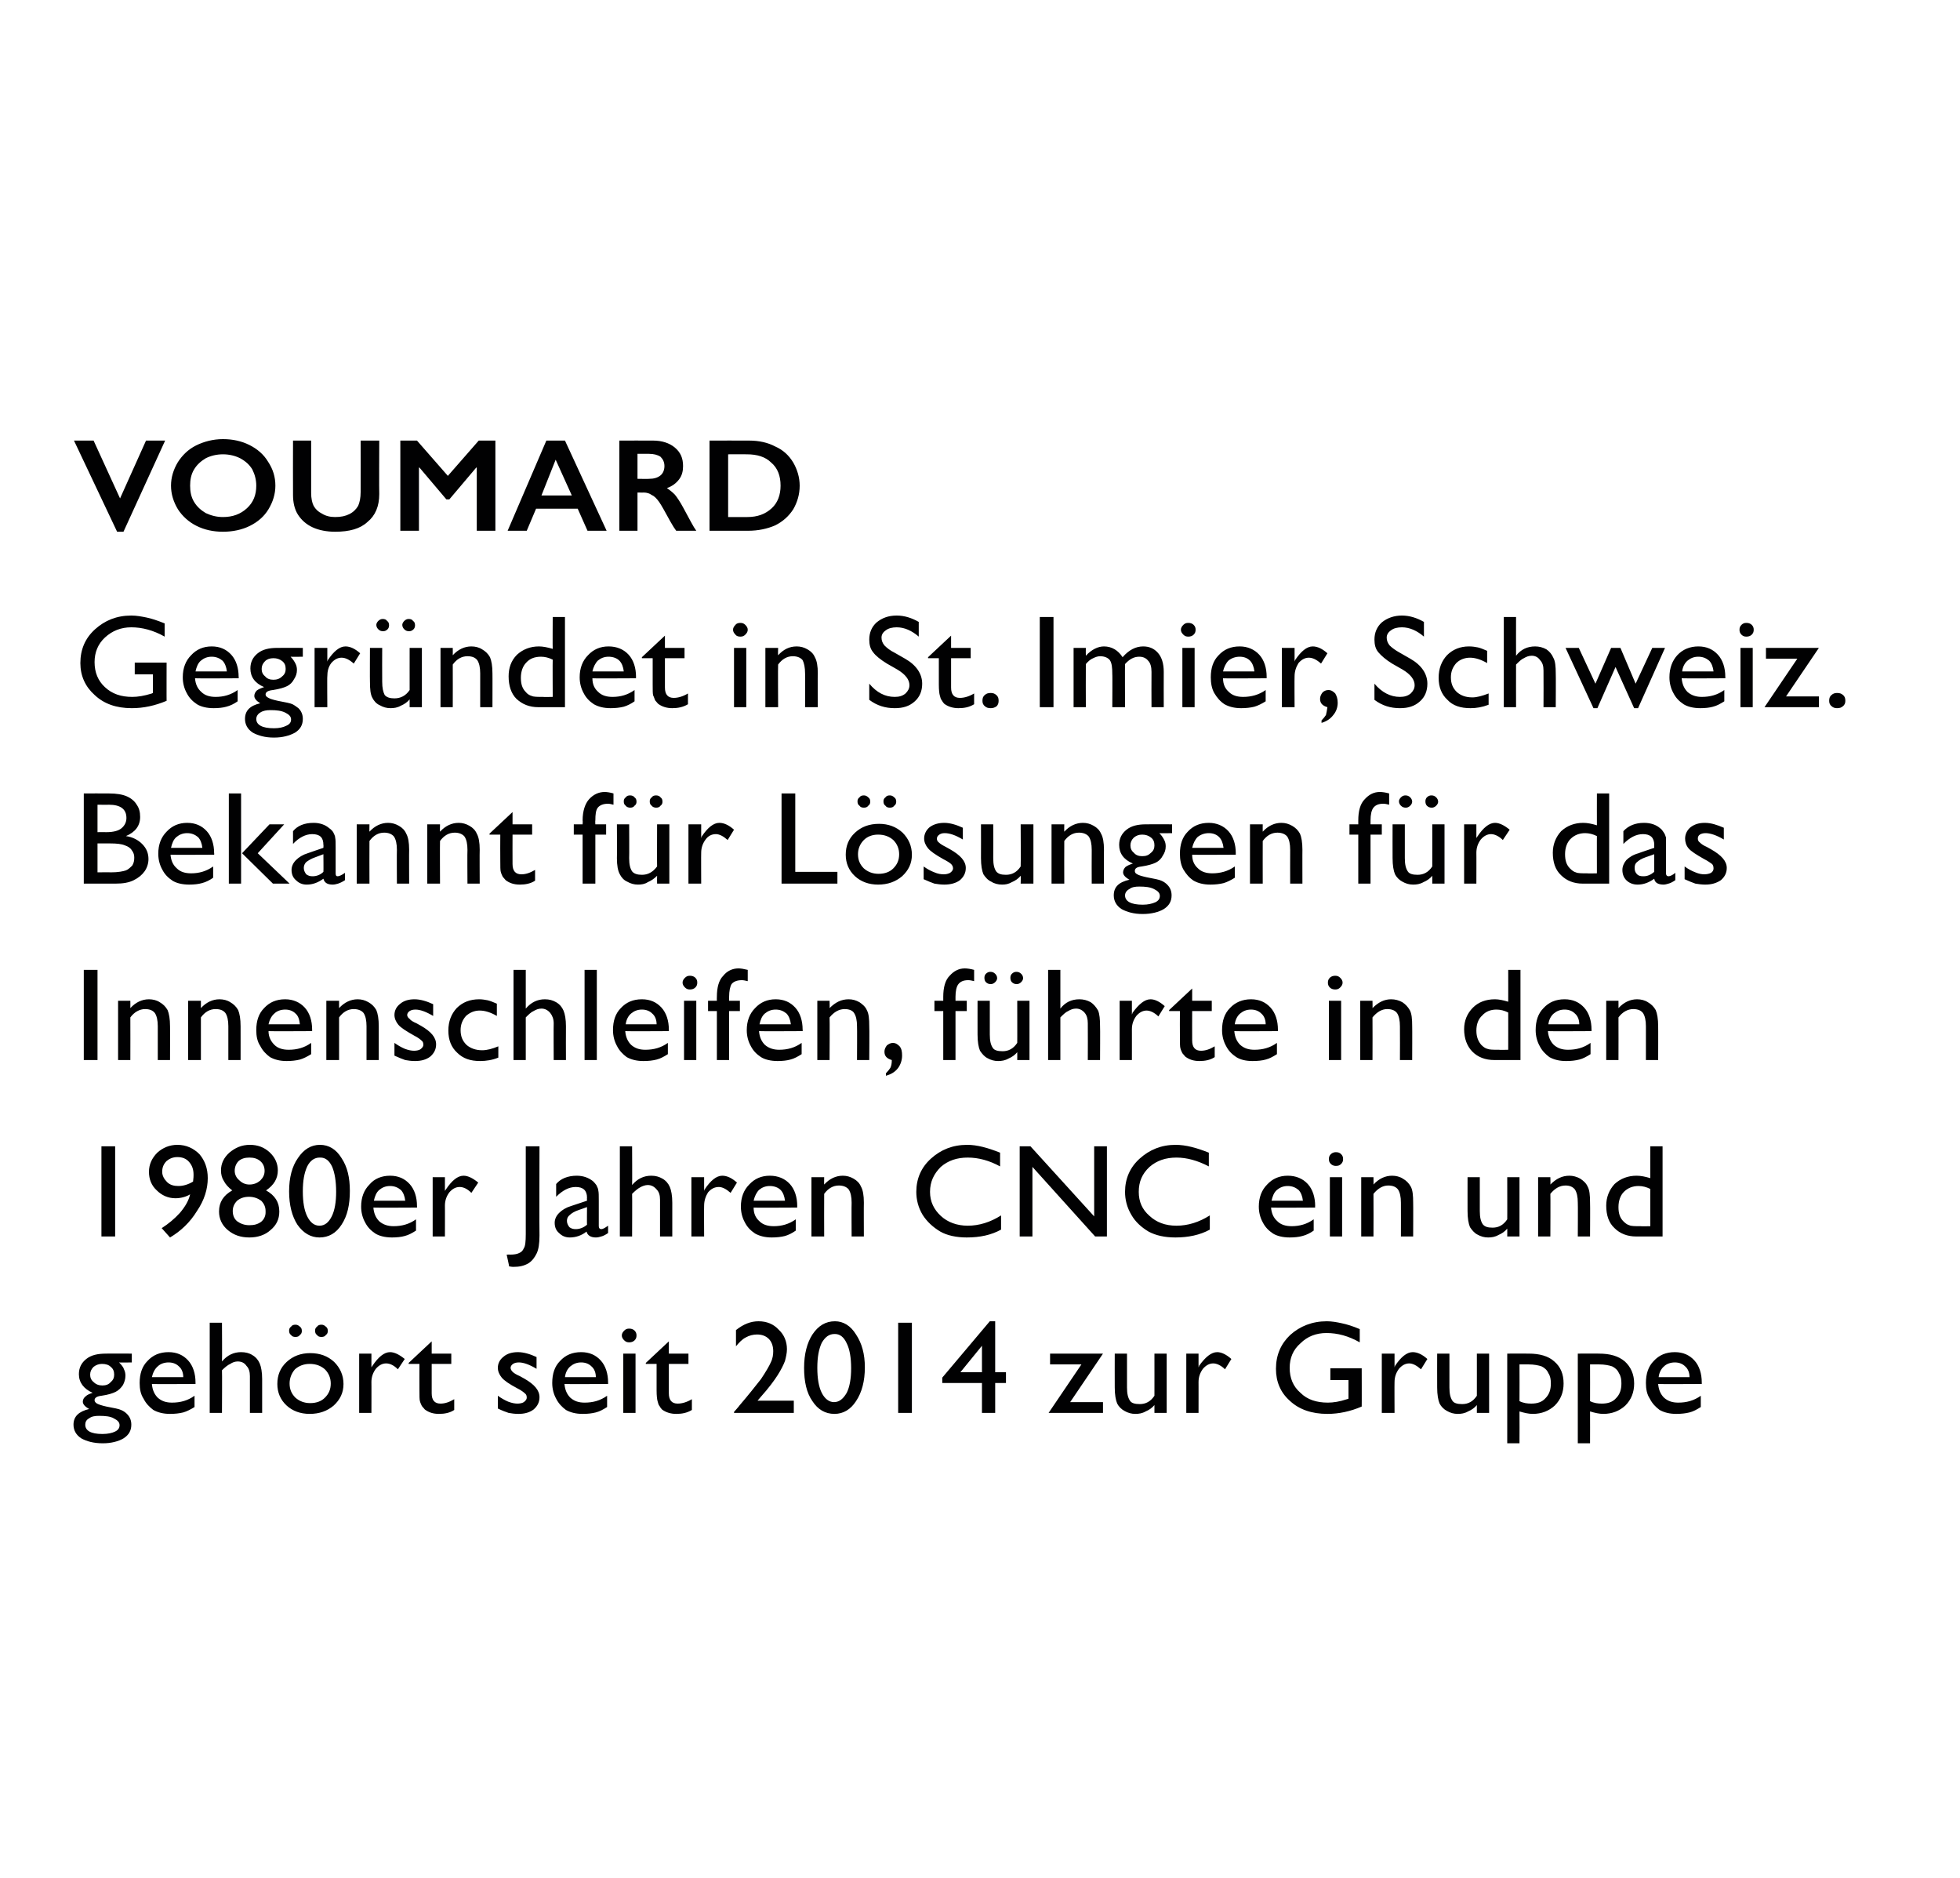<?xml version="1.0" standalone="no"?><!DOCTYPE svg PUBLIC "-//W3C//DTD SVG 1.1//EN" "http://www.w3.org/Graphics/SVG/1.1/DTD/svg11.dtd"><svg xmlns="http://www.w3.org/2000/svg" version="1.1" width="400px" height="383.2px" viewBox="0 0 400 383.2"><desc>VOUMARD Gegr ndet in St. Imier, Schweiz. Bekannt f r L sungen f r das Innenschleifen, f hrte in den 1980er Jahren CNC...</desc><defs/><g id="Polygon96542"><path d="m18.9 284.2c-1.8-.8-2.8-2.1-2.8-3.8c0-1.3.5-2.3 1.5-3.1c1-.8 2.3-1.1 4.1-1.1c-.05-.03 5.2 0 5.2 0l0 1.8c0 0-2.59.05-2.6 0c.5.5.9 1 1 1.4c.2.4.3.8.3 1.3c0 .7-.2 1.3-.5 1.9c-.4.6-.9 1.1-1.5 1.4c-.6.3-1.5.6-2.9.8c-.9.1-1.4.4-1.4.9c0 .3.2.5.5.7c.4.2 1 .4 1.9.6c1.6.3 2.6.5 3 .7c.5.2.9.5 1.2.8c.6.6.9 1.3.9 2.2c0 1.2-.5 2.1-1.6 2.8c-1 .6-2.5 1-4.2 1c-1.9 0-3.3-.4-4.4-1c-1.1-.7-1.6-1.7-1.6-2.8c0-1.7 1.1-2.7 3.2-3.2c-.9-.5-1.3-1-1.3-1.5c0-.4.2-.8.6-1.1c.3-.3.8-.5 1.4-.7c0 0 0 0 0 0zm1.9-5.9c-.6 0-1.2.2-1.7.6c-.5.5-.7 1-.7 1.6c0 .6.2 1.1.7 1.5c.5.5 1.1.7 1.8.7c.7 0 1.3-.2 1.7-.7c.5-.4.7-.9.7-1.5c0-.7-.2-1.2-.7-1.6c-.4-.4-1-.6-1.8-.6zm-.6 10.6c-.8 0-1.5.1-2 .5c-.6.3-.8.8-.8 1.3c0 1.2 1.1 1.9 3.5 1.9c1.1 0 2-.2 2.6-.5c.6-.3.9-.7.9-1.3c0-.6-.4-1-1.2-1.4c-.7-.4-1.7-.5-3-.5zm19.7-6.5c0 0-8.91.05-8.9 0c.1 1.2.5 2.1 1.2 2.8c.8.7 1.7 1 2.9 1c1.7 0 3.2-.4 4.6-1.4c0 0 0 2.3 0 2.3c-.8.5-1.6.9-2.3 1.1c-.8.2-1.7.3-2.7.3c-1.4 0-2.5-.3-3.4-.8c-.8-.6-1.5-1.3-2-2.3c-.6-.9-.8-2-.8-3.2c0-1.9.5-3.4 1.6-4.5c1.1-1.2 2.5-1.8 4.3-1.8c1.7 0 3 .6 4 1.7c1 1.1 1.5 2.7 1.5 4.5c0 .05 0 .3 0 .3zm-8.9-1.4c0 0 6.4 0 6.4 0c0-.9-.3-1.7-.9-2.2c-.5-.5-1.2-.8-2.1-.8c-.9 0-1.7.3-2.2.8c-.6.5-1 1.3-1.2 2.2zm11.8-11.1l2.5 0c0 0 .05 7.87 0 7.9c1.1-1.3 2.4-1.9 3.9-1.9c.9 0 1.7.2 2.3.6c.7.4 1.2 1 1.5 1.7c.3.7.5 1.8.5 3.2c.01-.01 0 6.9 0 6.9l-2.5 0c0 0 0-7.5 0-7.5c0-.9-.2-1.6-.7-2.1c-.4-.6-1-.9-1.8-.9c-.5 0-1.1.2-1.5.5c-.5.2-1.1.7-1.7 1.3c.05.01 0 8.7 0 8.7l-2.5 0l0-18.4zm20.5 6.2c2 0 3.6.6 4.9 1.8c1.2 1.2 1.9 2.7 1.9 4.5c0 1.8-.7 3.2-2 4.4c-1.3 1.1-2.9 1.7-4.9 1.7c-1.9 0-3.5-.6-4.7-1.7c-1.3-1.2-1.9-2.7-1.9-4.4c0-1.8.6-3.3 1.9-4.5c1.3-1.2 2.9-1.8 4.8-1.8zm-.1 2.2c-1.2 0-2.2.4-3 1.1c-.7.8-1.1 1.8-1.1 2.9c0 1.2.4 2.1 1.2 2.9c.8.7 1.8 1.1 3 1.1c1.3 0 2.3-.4 3-1.1c.8-.8 1.2-1.7 1.2-2.9c0-1.1-.4-2.1-1.2-2.9c-.8-.7-1.8-1.1-3.1-1.1zm-2.9-8c.3 0 .6.1.9.4c.3.2.4.5.4.9c0 .3-.1.6-.4.8c-.2.3-.5.4-.9.4c-.4 0-.7-.1-.9-.4c-.3-.2-.4-.5-.4-.9c0-.3.1-.6.4-.8c.2-.3.5-.4.9-.4zm5.3 0c.3 0 .6.1.9.4c.3.2.4.5.4.9c0 .3-.1.6-.4.8c-.2.3-.5.4-.9.4c-.4 0-.7-.1-.9-.4c-.3-.2-.4-.5-.4-.9c0-.3.1-.6.4-.8c.2-.3.5-.4.9-.4zm10.2 5.9l0 2.8c0 0 .16-.26.2-.3c1.2-1.8 2.4-2.8 3.6-2.8c.9 0 1.9.5 3 1.4c0 0-1.4 2.1-1.4 2.1c-.8-.8-1.6-1.2-2.4-1.2c-.8 0-1.5.4-2.1 1.1c-.6.8-.9 1.7-.9 2.7c.02-.04 0 6.3 0 6.3l-2.5 0l0-12.1l2.5 0zm7.6 1.9l4.7-4.4l0 2.5l4 0l0 2.1l-4 0c0 0-.01 5.97 0 6c0 1.4.6 2.1 1.8 2.1c.9 0 1.8-.3 2.8-.9c0 0 0 2.2 0 2.2c-.9.6-2 .8-3.1.8c-1.2 0-2.1-.3-2.9-.9c-.2-.2-.4-.5-.6-.7c-.1-.2-.3-.6-.4-1c-.1-.3-.1-1.1-.1-2.2c-.02.01 0-5.4 0-5.4l-2.2 0l0-.2zm18.2 9.3c0 0 0-2.6 0-2.6c.7.5 1.4.9 2.1 1.2c.8.3 1.4.4 1.9.4c.5 0 1-.1 1.3-.3c.4-.3.6-.6.6-.9c0-.4-.1-.7-.4-.9c-.2-.2-.7-.6-1.5-1c-1.7-.9-2.7-1.6-3.2-2.2c-.5-.6-.8-1.3-.8-2c0-.9.4-1.7 1.2-2.3c.7-.6 1.7-.9 2.9-.9c1.2 0 2.5.4 3.8 1c0 0 0 2.4 0 2.4c-1.5-.9-2.7-1.3-3.6-1.3c-.5 0-.9.1-1.2.3c-.3.2-.5.5-.5.8c0 .3.2.6.4.8c.3.3.8.6 1.5.9c0 0 .9.5.9.5c2.1 1.2 3.1 2.4 3.1 3.8c0 1-.4 1.8-1.2 2.5c-.8.6-1.8.9-3.1.9c-.8 0-1.4-.1-2-.2c-.6-.2-1.4-.5-2.2-.9zm22.5-5c0 0-8.9.05-8.9 0c.1 1.2.5 2.1 1.2 2.8c.8.7 1.7 1 2.9 1c1.7 0 3.2-.4 4.6-1.4c0 0 0 2.3 0 2.3c-.8.5-1.5.9-2.3 1.1c-.8.2-1.6.3-2.7.3c-1.4 0-2.5-.3-3.4-.8c-.8-.6-1.5-1.3-2-2.3c-.5-.9-.8-2-.8-3.2c0-1.9.5-3.4 1.6-4.5c1.1-1.2 2.5-1.8 4.3-1.8c1.7 0 3 .6 4 1.7c1 1.1 1.5 2.7 1.5 4.5c.01.05 0 .3 0 .3zm-8.8-1.4c0 0 6.3 0 6.3 0c0-.9-.3-1.7-.9-2.2c-.5-.5-1.2-.8-2.1-.8c-.9 0-1.6.3-2.2.8c-.6.5-1 1.3-1.1 2.2zm13.1-9.9c.4 0 .8.1 1.1.4c.3.3.4.6.4 1c0 .4-.1.7-.4 1c-.3.3-.7.4-1.1.4c-.4 0-.7-.1-1-.4c-.3-.3-.5-.6-.5-1c0-.4.2-.7.5-1c.3-.3.6-.4 1-.4zm-1.2 5.1l2.5 0l0 12.1l-2.5 0l0-12.1zm4.6 1.9l4.7-4.4l0 2.5l4 0l0 2.1l-4 0c0 0 .01 5.97 0 6c0 1.4.6 2.1 1.8 2.1c.9 0 1.9-.3 2.9-.9c0 0 0 2.2 0 2.2c-1 .6-2 .8-3.2.8c-1.1 0-2.1-.3-2.9-.9c-.2-.2-.4-.5-.5-.7c-.2-.2-.3-.6-.4-1c-.1-.3-.2-1.1-.2-2.2c0 .01 0-5.4 0-5.4l-2.2 0l0-.2zm22.8 7.7l7.4 0l0 2.5l-12.2 0l0-.2c0 0 1.14-1.29 1.1-1.3c1.8-2.1 3.3-4 4.4-5.4c1-1.5 1.7-2.7 2-3.4c.4-.8.5-1.6.5-2.3c0-1-.3-1.9-.9-2.5c-.6-.6-1.4-.9-2.4-.9c-.8 0-1.6.2-2.3.6c-.8.4-1.4 1.1-2 1.8c0 0 0-3.3 0-3.3c1.5-1.2 3-1.8 4.6-1.8c1.7 0 3.1.6 4.1 1.7c1.1 1 1.7 2.4 1.7 4c0 .8-.2 1.6-.4 2.4c-.3.8-.8 1.8-1.5 2.9c-.7 1.1-1.8 2.6-3.5 4.5c.02-.01-.6.7-.6.7zm15.8-16.2c1.7 0 3.2.9 4.3 2.7c1.2 1.8 1.8 4 1.8 6.7c0 2.8-.6 5.1-1.8 6.9c-1.1 1.7-2.6 2.6-4.4 2.6c-1.9 0-3.4-.9-4.5-2.6c-1.2-1.7-1.7-4-1.7-6.8c0-2.8.6-5.1 1.7-6.8c1.2-1.8 2.7-2.7 4.6-2.7zm0 2.6c0 0-.1 0-.1 0c-1.1 0-1.9.6-2.6 1.8c-.6 1.3-.9 2.9-.9 5.1c0 2.2.3 3.9.9 5.1c.6 1.2 1.5 1.9 2.5 1.9c1.1 0 1.9-.7 2.6-1.9c.6-1.2.9-2.9.9-5c0-2.2-.3-3.9-.9-5.1c-.6-1.3-1.4-1.9-2.4-1.9zm12.9-2.3l2.8 0l0 18.4l-2.8 0l0-18.4zm18.7-.3l1.1 0l0 10.4l2.2 0l0 2.2l-2.2 0l0 6.1l-2.7 0l0-6.1l-8.1 0l0-1.1l9.7-11.5zm-1.6 10.4l0-5.4l-4.4 5.4l4.4 0zm13.9-3.8l10.8 0l-6.7 9.9l6.7 0l0 2.2l-11.1 0l6.7-9.9l-6.4 0l0-2.2zm21.3 12.1c0 0 .01-1.55 0-1.6c-.5.6-1.1 1-1.8 1.3c-.7.4-1.4.5-2.1.5c-.8 0-1.5-.2-2.2-.6c-.6-.3-1.2-.9-1.5-1.5c-.3-.7-.5-1.8-.5-3.3c-.02.02 0-6.9 0-6.9l2.5 0c0 0-.01 6.89 0 6.9c0 1.3.2 2.1.6 2.7c.3.5 1 .7 2 .7c1.2 0 2.2-.5 3-1.7c.01.03 0-8.6 0-8.6l2.5 0l0 12.1l-2.5 0zm9-12.1l0 2.8c0 0 .15-.26.1-.3c1.3-1.8 2.5-2.8 3.7-2.8c.9 0 1.9.5 2.9 1.4c0 0-1.3 2.1-1.3 2.1c-.8-.8-1.7-1.2-2.4-1.2c-.8 0-1.5.4-2.1 1.1c-.6.8-.9 1.7-.9 2.7c.01-.04 0 6.3 0 6.3l-2.5 0l0-12.1l2.5 0zm26.9 3l6.4 0c0 0 .02 7.84 0 7.8c-2.3 1-4.7 1.5-7 1.5c-3.2 0-5.8-.9-7.7-2.7c-1.9-1.7-2.8-3.9-2.8-6.5c0-2.8 1-5.1 2.9-6.9c2-1.8 4.5-2.8 7.5-2.8c1 0 2.1.2 3 .4c1 .2 2.3.6 3.7 1.2c0 0 0 2.7 0 2.7c-2.3-1.3-4.5-1.9-6.8-1.9c-2.1 0-3.9.7-5.3 2.1c-1.5 1.3-2.2 3-2.2 5c0 2.1.7 3.8 2.2 5.1c1.4 1.4 3.3 2 5.6 2c1.1 0 2.4-.2 3.9-.7c.01-.01.3-.1.3-.1l0-3.8l-3.7 0l0-2.4zm13.1-3l0 2.8c0 0 .11-.26.1-.3c1.2-1.8 2.4-2.8 3.6-2.8c1 0 2 .5 3 1.4c0 0-1.3 2.1-1.3 2.1c-.9-.8-1.7-1.2-2.4-1.2c-.8 0-1.5.4-2.1 1.1c-.6.8-.9 1.7-.9 2.7c-.03-.04 0 6.3 0 6.3l-2.6 0l0-12.1l2.6 0zm16.8 12.1c0 0 .01-1.55 0-1.6c-.5.6-1.1 1-1.8 1.3c-.7.4-1.4.5-2.1.5c-.8 0-1.5-.2-2.2-.6c-.6-.3-1.2-.9-1.5-1.5c-.3-.7-.5-1.8-.5-3.3c-.02.02 0-6.9 0-6.9l2.5 0c0 0-.01 6.89 0 6.9c0 1.3.2 2.1.6 2.7c.3.5 1 .7 2 .7c1.2 0 2.2-.5 3-1.7c.01.03 0-8.6 0-8.6l2.5 0l0 12.1l-2.5 0zm6.2 6.2l0-18.3c0 0 4.35-.03 4.4 0c2.2 0 4 .5 5.2 1.6c1.3 1.1 1.9 2.6 1.9 4.5c0 1.8-.6 3.3-1.8 4.5c-1.2 1.1-2.7 1.7-4.5 1.7c-.8 0-1.7-.2-2.7-.5c.03 0 0 6.5 0 6.5l-2.5 0zm4.3-16.1c0 .01-1.8 0-1.8 0c0 0 .03 7.48 0 7.5c.8.4 1.6.5 2.4.5c1.2 0 2.2-.3 2.9-1.1c.8-.8 1.1-1.8 1.1-3c0-.8-.1-1.5-.5-2.1c-.3-.7-.8-1.1-1.4-1.4c-.6-.2-1.5-.4-2.7-.4zm10.1 16.1l0-18.3c0 0 4.34-.03 4.3 0c2.3 0 4 .5 5.3 1.6c1.2 1.1 1.9 2.6 1.9 4.5c0 1.8-.6 3.3-1.8 4.5c-1.2 1.1-2.7 1.7-4.5 1.7c-.8 0-1.7-.2-2.7-.5c.02 0 0 6.5 0 6.5l-2.5 0zm4.3-16.1c-.01.01-1.8 0-1.8 0c0 0 .02 7.48 0 7.5c.8.4 1.6.5 2.4.5c1.2 0 2.2-.3 2.9-1.1c.8-.8 1.1-1.8 1.1-3c0-.8-.1-1.5-.5-2.1c-.3-.7-.8-1.1-1.4-1.4c-.6-.2-1.5-.4-2.7-.4zm21 4c0 0-8.9.05-8.9 0c.1 1.2.5 2.1 1.2 2.8c.8.7 1.7 1 2.9 1c1.7 0 3.2-.4 4.6-1.4c0 0 0 2.3 0 2.3c-.8.5-1.5.9-2.3 1.1c-.8.2-1.7.3-2.7.3c-1.4 0-2.5-.3-3.4-.8c-.8-.6-1.5-1.3-2-2.3c-.6-.9-.8-2-.8-3.2c0-1.9.5-3.4 1.6-4.5c1.1-1.2 2.5-1.8 4.3-1.8c1.7 0 3 .6 4 1.7c1 1.1 1.5 2.7 1.5 4.5c.01.05 0 .3 0 .3zm-8.8-1.4c0 0 6.3 0 6.3 0c0-.9-.3-1.7-.9-2.2c-.5-.5-1.2-.8-2.1-.8c-.9 0-1.7.3-2.2.8c-.6.5-1 1.3-1.1 2.2z" stroke="none" fill="#010102"/></g><g id="Polygon96541"><path d="m20.7 233.9l2.8 0l0 18.4l-2.8 0l0-18.4zm14 18.6c0 0-1.7-1.9-1.7-1.9c1.4-.9 2.6-1.9 3.7-3.1c1.1-1.3 1.8-2.5 2.1-3.8c-.8.5-1.9.8-3 .8c-1.5 0-2.8-.6-3.8-1.6c-1.1-1-1.6-2.3-1.6-3.8c0-1.5.6-2.8 1.7-3.9c1.1-1 2.5-1.6 4.1-1.6c1.8 0 3.3.7 4.5 1.9c1.1 1.3 1.7 2.9 1.7 4.9c0 2.2-.7 4.5-2.2 6.7c-1.4 2.3-3.3 4.1-5.5 5.4zm1.7-10.5c1 0 2-.3 3-.9c.1-.7.1-1.2.1-1.4c0-1.1-.3-1.9-.9-2.6c-.6-.7-1.4-1-2.4-1c-.9 0-1.6.3-2.2.8c-.6.6-.9 1.3-.9 2.2c0 .8.4 1.5 1 2.1c.6.6 1.4.8 2.3.8c0 0 0 0 0 0zm8.7-3.2c0-1.4.6-2.6 1.7-3.6c1.2-1 2.5-1.6 4.2-1.6c1.6 0 2.9.5 4 1.5c1.1 1 1.7 2.3 1.7 3.7c0 1.7-.8 3-2.4 4.1c1.8 1 2.7 2.4 2.7 4.3c0 1.6-.6 2.8-1.8 3.8c-1.1 1-2.6 1.5-4.3 1.5c-1.8 0-3.2-.5-4.4-1.5c-1.2-1-1.8-2.3-1.8-3.8c0-1.9.9-3.3 2.7-4.3c-.8-.6-1.4-1.3-1.7-1.9c-.4-.6-.6-1.3-.6-2.2zm8.9.1c0-.8-.3-1.5-.9-2c-.6-.5-1.3-.7-2.2-.7c-.9 0-1.6.2-2.2.7c-.5.5-.8 1.2-.8 2c0 .7.3 1.4.9 1.9c.6.6 1.3.9 2.1.9c.9 0 1.6-.3 2.2-.8c.6-.6.9-1.2.9-2zm.2 8.5c0 0 0-.3 0-.3c0-.8-.3-1.5-.9-2.1c-.7-.5-1.5-.8-2.5-.8c-1 0-1.8.3-2.4.8c-.6.6-.9 1.3-.9 2.1c0 .9.3 1.6.9 2.1c.7.5 1.5.8 2.5.8c1 0 1.7-.2 2.4-.7c.6-.5.9-1.2.9-1.9zm11.1-13.8c1.8 0 3.3.9 4.4 2.7c1.2 1.8 1.7 4 1.7 6.7c0 2.8-.5 5.1-1.7 6.9c-1.1 1.7-2.6 2.6-4.5 2.6c-1.8 0-3.3-.9-4.5-2.6c-1.1-1.7-1.7-4-1.7-6.8c0-2.8.6-5.1 1.8-6.8c1.2-1.8 2.7-2.7 4.5-2.7zm.1 2.6c0 0-.2 0-.2 0c-1 0-1.9.6-2.5 1.8c-.6 1.3-.9 2.9-.9 5.1c0 2.2.3 3.9.9 5.1c.6 1.2 1.4 1.9 2.5 1.9c1.1 0 1.9-.7 2.5-1.9c.6-1.2.9-2.9.9-5c0-2.2-.3-3.9-.8-5.1c-.6-1.3-1.4-1.9-2.4-1.9zm19.7 10.2c0 0-8.88.05-8.9 0c.1 1.2.5 2.1 1.2 2.8c.8.7 1.8 1 2.9 1c1.7 0 3.2-.4 4.6-1.4c0 0 0 2.3 0 2.3c-.8.5-1.5.9-2.3 1.1c-.7.2-1.6.3-2.6.3c-1.4 0-2.6-.3-3.4-.8c-.9-.6-1.6-1.3-2.1-2.3c-.5-.9-.8-2-.8-3.2c0-1.9.6-3.4 1.7-4.5c1-1.2 2.5-1.8 4.2-1.8c1.7 0 3 .6 4 1.7c1 1.1 1.5 2.7 1.5 4.5c.04.05 0 .3 0 .3zm-8.8-1.4c0 0 6.4 0 6.4 0c-.1-.9-.4-1.7-.9-2.2c-.6-.5-1.3-.8-2.2-.8c-.9 0-1.6.3-2.2.8c-.6.5-.9 1.3-1.1 2.2zm14.5-4.8l0 2.8c0 0 .16-.26.2-.3c1.2-1.8 2.4-2.8 3.6-2.8c.9 0 1.9.5 3 1.4c0 0-1.4 2.1-1.4 2.1c-.8-.8-1.6-1.2-2.4-1.2c-.8 0-1.5.4-2.1 1.1c-.6.8-.9 1.7-.9 2.7c.02-.04 0 6.3 0 6.3l-2.5 0l0-12.1l2.5 0zm16.5-6.3l2.8 0c0 0-.05 18.16 0 18.2c0 1.7-.2 2.9-.6 3.7c-.4.8-.9 1.5-1.7 2c-.9.5-1.8.7-3 .7c-.1 0-.4 0-.9-.1c.04.03-.5-2.4-.5-2.4c0 0 .73-.02.7 0c.8 0 1.4-.1 1.8-.3c.5-.2.8-.5 1-1c.3-.4.4-1.4.4-2.9c0-.04 0-17.9 0-17.9zm14.9 11.1c0 0 0 5.2 0 5.2c0 .4.2.6.5.6c.3 0 .7-.2 1.4-.7c0 0 0 1.5 0 1.5c-.6.4-1 .6-1.4.7c-.3.1-.7.2-1.1.2c-1 0-1.7-.4-1.9-1.2c-1 .8-2.2 1.2-3.4 1.2c-.9 0-1.6-.3-2.2-.9c-.6-.5-.9-1.2-.9-2.1c0-.7.3-1.4.9-2c.6-.6 1.4-1.1 2.4-1.4c.05-.03 3.3-1.1 3.3-1.1c0 0-.04-.63 0-.6c0-1.5-.8-2.2-2.3-2.2c-1.4 0-2.7.7-4 2c0 0 0-2.6 0-2.6c.9-1.1 2.4-1.7 4.2-1.7c1.3 0 2.4.4 3.3 1.1c.2.2.5.5.7.8c.2.4.4.8.4 1.1c.1.4.1 1.1.1 2.1zm-4.7 5.8c.8 0 1.6-.3 2.3-.9c-.04 0 0-3.6 0-3.6c0 0-1.72.62-1.7.6c-.9.3-1.5.7-1.8 1c-.4.3-.6.7-.6 1.2c0 .5.2.9.5 1.3c.4.3.8.4 1.3.4c0 0 0 0 0 0zm9-16.9l2.5 0c0 0 .04 7.87 0 7.9c1.1-1.3 2.4-1.9 3.9-1.9c.9 0 1.6.2 2.3.6c.7.4 1.2 1 1.5 1.7c.3.7.5 1.8.5 3.2c-.01-.01 0 6.9 0 6.9l-2.5 0c0 0-.01-7.5 0-7.5c0-.9-.2-1.6-.7-2.1c-.5-.6-1.1-.9-1.8-.9c-.5 0-1.1.2-1.6.5c-.4.2-1 .7-1.6 1.3c.04.01 0 8.7 0 8.7l-2.5 0l0-18.4zm17.2 6.3l0 2.8c0 0 .1-.26.1-.3c1.2-1.8 2.4-2.8 3.6-2.8c1 0 2 .5 3 1.4c0 0-1.3 2.1-1.3 2.1c-.9-.8-1.7-1.2-2.4-1.2c-.9 0-1.6.4-2.2 1.1c-.5.8-.8 1.7-.8 2.7c-.04-.04 0 6.3 0 6.3l-2.6 0l0-12.1l2.6 0zm19 6.2c0 0-8.95.05-8.9 0c0 1.2.4 2.1 1.2 2.8c.7.7 1.7 1 2.9 1c1.6 0 3.1-.4 4.5-1.4c0 0 0 2.3 0 2.3c-.7.5-1.5.9-2.2 1.1c-.8.2-1.7.3-2.7.3c-1.4 0-2.5-.3-3.4-.8c-.9-.6-1.6-1.3-2.1-2.3c-.5-.9-.8-2-.8-3.2c0-1.9.6-3.4 1.7-4.5c1.1-1.2 2.5-1.8 4.2-1.8c1.7 0 3.1.6 4.1 1.7c1 1.1 1.5 2.7 1.5 4.5c-.03.05 0 .3 0 .3zm-8.9-1.4c0 0 6.4 0 6.4 0c-.1-.9-.4-1.7-.9-2.2c-.5-.5-1.3-.8-2.2-.8c-.9 0-1.6.3-2.2.8c-.5.5-.9 1.3-1.1 2.2zm14.4-4.8c0 0-.03 1.52 0 1.5c1.1-1.2 2.4-1.8 3.8-1.8c.8 0 1.5.2 2.2.6c.7.4 1.2.9 1.5 1.6c.4.7.6 1.8.6 3.3c-.03-.03 0 6.9 0 6.9l-2.5 0c0 0-.04-6.91 0-6.9c0-1.2-.2-2.1-.6-2.7c-.4-.5-1.1-.8-2-.8c-1.2 0-2.2.6-3 1.7c-.03.04 0 8.7 0 8.7l-2.6 0l0-12.1l2.6 0zm29.3 9.9c2.3 0 4.6-.7 6.8-2.1c0 0 0 2.9 0 2.9c-2 1.1-4.3 1.6-7 1.6c-2.1 0-4-.4-5.4-1.2c-1.5-.9-2.7-2-3.6-3.4c-.9-1.5-1.3-3.1-1.3-4.7c0-2.7 1-5 3-6.8c2-1.8 4.4-2.8 7.4-2.8c2 0 4.2.6 6.7 1.6c0 0 0 2.8 0 2.8c-2.2-1.2-4.4-1.8-6.6-1.8c-2.2 0-4 .6-5.5 1.9c-1.4 1.4-2.2 3-2.2 5.1c0 2 .8 3.6 2.2 4.9c1.4 1.3 3.3 2 5.5 2c0 0 0 0 0 0zm25.8-16.2l2.6 0l0 18.4l-2.4 0l-12.8-14.2l0 14.2l-2.6 0l0-18.4l2.2 0l13 14.3l0-14.3zm16.8 16.2c2.3 0 4.6-.7 6.8-2.1c0 0 0 2.9 0 2.9c-2 1.1-4.4 1.6-7 1.6c-2.2 0-4-.4-5.5-1.2c-1.5-.9-2.7-2-3.5-3.4c-.9-1.5-1.3-3.1-1.3-4.7c0-2.7 1-5 3-6.8c2-1.8 4.4-2.8 7.3-2.8c2.1 0 4.3.6 6.8 1.6c0 0 0 2.8 0 2.8c-2.3-1.2-4.5-1.8-6.6-1.8c-2.2 0-4 .6-5.5 1.9c-1.5 1.4-2.2 3-2.2 5.1c0 2 .7 3.6 2.2 4.9c1.4 1.3 3.2 2 5.5 2c0 0 0 0 0 0zm28.3-3.7c0 0-8.96.05-9 0c.1 1.2.5 2.1 1.3 2.8c.7.7 1.7 1 2.9 1c1.6 0 3.1-.4 4.5-1.4c0 0 0 2.3 0 2.3c-.7.5-1.5.9-2.3 1.1c-.7.2-1.6.3-2.6.3c-1.4 0-2.6-.3-3.4-.8c-.9-.6-1.6-1.3-2.1-2.3c-.5-.9-.8-2-.8-3.2c0-1.9.6-3.4 1.7-4.5c1.1-1.2 2.5-1.8 4.2-1.8c1.7 0 3.1.6 4.1 1.7c1 1.1 1.5 2.7 1.5 4.5c-.04.05 0 .3 0 .3zm-8.9-1.4c0 0 6.4 0 6.4 0c-.1-.9-.4-1.7-.9-2.2c-.6-.5-1.3-.8-2.2-.8c-.9 0-1.6.3-2.2.8c-.6.5-.9 1.3-1.1 2.2zm13.1-9.9c.5 0 .8.1 1.1.4c.3.3.4.6.4 1c0 .4-.1.7-.4 1c-.3.3-.6.4-1.1.4c-.3 0-.7-.1-1-.4c-.3-.3-.4-.6-.4-1c0-.4.1-.7.4-1c.3-.3.7-.4 1-.4zm-1.2 5.1l2.5 0l0 12.1l-2.5 0l0-12.1zm8.9 0c0 0 .03 1.52 0 1.5c1.1-1.2 2.4-1.8 3.8-1.8c.8 0 1.6.2 2.2.6c.7.4 1.2.9 1.6 1.6c.4.7.5 1.8.5 3.3c.03-.03 0 6.9 0 6.9l-2.5 0c0 0 .02-6.91 0-6.9c0-1.2-.2-2.1-.6-2.7c-.4-.5-1-.8-2-.8c-1.1 0-2.1.6-3 1.7c.03.04 0 8.7 0 8.7l-2.5 0l0-12.1l2.5 0zm27.3 12.1c0 0 .02-1.55 0-1.6c-.5.6-1.1 1-1.8 1.3c-.7.4-1.4.5-2.1.5c-.8 0-1.5-.2-2.2-.6c-.6-.3-1.1-.9-1.5-1.5c-.3-.7-.5-1.8-.5-3.3c-.01.02 0-6.9 0-6.9l2.5 0c0 0 0 6.89 0 6.9c0 1.3.2 2.1.6 2.7c.4.5 1 .7 2 .7c1.2 0 2.2-.5 3-1.7c.02.03 0-8.6 0-8.6l2.5 0l0 12.1l-2.5 0zm8.8-12.1c0 0 .04 1.52 0 1.5c1.2-1.2 2.4-1.8 3.9-1.8c.7 0 1.5.2 2.2.6c.6.4 1.2.9 1.5 1.6c.4.7.5 1.8.5 3.3c.04-.03 0 6.9 0 6.9l-2.5 0c0 0 .04-6.91 0-6.9c0-1.2-.2-2.1-.6-2.7c-.4-.5-1-.8-1.9-.8c-1.2 0-2.2.6-3.1 1.7c.04.04 0 8.7 0 8.7l-2.5 0l0-12.1l2.5 0zm20.4-6.3l2.5 0l0 18.4c0 0-5.35 0-5.4 0c-1.8 0-3.3-.6-4.4-1.7c-1.2-1.1-1.7-2.7-1.7-4.6c0-1.7.6-3.2 1.7-4.4c1.2-1.1 2.7-1.7 4.5-1.7c.9 0 1.8.2 2.8.5c-.02.02 0-6.5 0-6.5zm0 16.3c0 0-.02-7.64 0-7.6c-.8-.4-1.6-.6-2.4-.6c-1.2 0-2.2.4-3 1.2c-.7.7-1.1 1.8-1.1 3.1c0 1.3.3 2.2 1 2.9c.4.4.8.7 1.2.8c.4.2 1.2.2 2.3.2c.04.05 2 0 2 0z" stroke="none" fill="#010102"/></g><g id="Polygon96540"><path d="m17.1 197.9l2.8 0l0 18.4l-2.8 0l0-18.4zm9.5 6.3c0 0 .02 1.52 0 1.5c1.1-1.2 2.4-1.8 3.8-1.8c.8 0 1.6.2 2.2.6c.7.4 1.2.9 1.6 1.6c.3.7.5 1.8.5 3.3c.02-.03 0 6.9 0 6.9l-2.5 0c0 0 .01-6.91 0-6.9c0-1.2-.2-2.1-.6-2.7c-.4-.5-1-.8-2-.8c-1.1 0-2.2.6-3 1.7c.02.04 0 8.7 0 8.7l-2.5 0l0-12.1l2.5 0zm14.4 0c0 0 .01 1.52 0 1.5c1.1-1.2 2.4-1.8 3.8-1.8c.8 0 1.6.2 2.2.6c.7.4 1.2.9 1.6 1.6c.3.7.5 1.8.5 3.3c.01-.03 0 6.9 0 6.9l-2.5 0c0 0 0-6.91 0-6.9c0-1.2-.2-2.1-.6-2.7c-.4-.5-1-.8-2-.8c-1.2 0-2.2.6-3 1.7c.01.04 0 8.7 0 8.7l-2.6 0l0-12.1l2.6 0zm22.7 6.2c0 0-8.92.05-8.9 0c0 1.2.5 2.1 1.2 2.8c.7.7 1.7 1 2.9 1c1.7 0 3.2-.4 4.6-1.4c0 0 0 2.3 0 2.3c-.8.5-1.6.9-2.3 1.1c-.8.2-1.7.3-2.7.3c-1.4 0-2.5-.3-3.4-.8c-.8-.6-1.5-1.3-2-2.3c-.6-.9-.8-2-.8-3.2c0-1.9.5-3.4 1.6-4.5c1.1-1.2 2.5-1.8 4.3-1.8c1.6 0 3 .6 4 1.7c1 1.1 1.5 2.7 1.5 4.5c-.01.05 0 .3 0 .3zm-8.9-1.4c0 0 6.4 0 6.4 0c-.1-.9-.3-1.7-.9-2.2c-.5-.5-1.2-.8-2.1-.8c-.9 0-1.7.3-2.2.8c-.6.5-1 1.3-1.2 2.2zm14.4-4.8c0 0 0 1.52 0 1.5c1.1-1.2 2.4-1.8 3.8-1.8c.8 0 1.5.2 2.2.6c.7.4 1.2.9 1.6 1.6c.3.7.5 1.8.5 3.3c0-.03 0 6.9 0 6.9l-2.5 0c0 0-.01-6.91 0-6.9c0-1.2-.2-2.1-.6-2.7c-.4-.5-1.1-.8-2-.8c-1.2 0-2.2.6-3 1.7c0 .04 0 8.7 0 8.7l-2.6 0l0-12.1l2.6 0zm11.3 11.2c0 0 0-2.6 0-2.6c.7.5 1.4.9 2.1 1.2c.8.3 1.4.4 1.9.4c.5 0 1-.1 1.3-.3c.4-.3.6-.6.6-.9c0-.4-.1-.7-.4-.9c-.2-.2-.7-.6-1.5-1c-1.6-.9-2.7-1.6-3.2-2.2c-.5-.6-.8-1.3-.8-2c0-.9.4-1.7 1.2-2.3c.7-.6 1.7-.9 2.9-.9c1.2 0 2.5.4 3.8 1c0 0 0 2.4 0 2.4c-1.5-.9-2.7-1.3-3.6-1.3c-.5 0-.9.1-1.2.3c-.3.2-.5.5-.5.8c0 .3.2.6.5.8c.2.3.7.6 1.4.9c0 0 .9.5.9.5c2.1 1.2 3.1 2.4 3.1 3.8c0 1-.4 1.8-1.2 2.5c-.8.6-1.8.9-3.1.9c-.8 0-1.4-.1-2-.2c-.6-.2-1.3-.5-2.2-.9zm17.9-1.1c1 0 2.1-.3 3.3-.8c0 0 0 2.3 0 2.3c-1.2.5-2.5.7-3.7.7c-2 0-3.5-.5-4.7-1.7c-1.2-1.1-1.8-2.6-1.8-4.5c0-1.9.6-3.4 1.7-4.6c1.2-1.2 2.7-1.8 4.6-1.8c.6 0 1.2.1 1.7.2c.5.1 1.2.4 1.9.7c0 0 0 2.5 0 2.5c-1.2-.7-2.4-1.1-3.5-1.1c-1.1 0-2 .4-2.8 1.1c-.7.8-1.1 1.7-1.1 2.9c0 1.3.4 2.2 1.2 3c.8.7 1.9 1.1 3.2 1.1c0 0 0 0 0 0zm6.4-16.4l2.5 0c0 0 .01 7.87 0 7.9c1.1-1.3 2.4-1.9 3.9-1.9c.9 0 1.6.2 2.3.6c.7.4 1.2 1 1.5 1.7c.3.7.5 1.8.5 3.2c-.03-.01 0 6.9 0 6.9l-2.5 0c0 0-.04-7.5 0-7.5c0-.9-.3-1.6-.7-2.1c-.5-.6-1.1-.9-1.8-.9c-.6 0-1.1.2-1.6.5c-.5.2-1 .7-1.6 1.3c.01.01 0 8.7 0 8.7l-2.5 0l0-18.4zm14.5 0l2.5 0l0 18.4l-2.5 0l0-18.4zm17.2 12.5c0 0-8.9.05-8.9 0c.1 1.2.5 2.1 1.2 2.8c.8.7 1.7 1 2.9 1c1.7 0 3.2-.4 4.6-1.4c0 0 0 2.3 0 2.3c-.8.5-1.5.9-2.3 1.1c-.8.2-1.6.3-2.7.3c-1.4 0-2.5-.3-3.4-.8c-.8-.6-1.5-1.3-2-2.3c-.5-.9-.8-2-.8-3.2c0-1.9.5-3.4 1.6-4.5c1.1-1.2 2.5-1.8 4.3-1.8c1.7 0 3 .6 4 1.7c1 1.1 1.5 2.7 1.5 4.5c.02.05 0 .3 0 .3zm-8.8-1.4c0 0 6.3 0 6.3 0c0-.9-.3-1.7-.9-2.2c-.5-.5-1.2-.8-2.1-.8c-.9 0-1.6.3-2.2.8c-.6.5-1 1.3-1.1 2.2zm13.1-9.9c.4 0 .8.1 1.1.4c.3.3.4.6.4 1c0 .4-.1.7-.4 1c-.3.3-.7.4-1.1.4c-.4 0-.7-.1-1-.4c-.3-.3-.5-.6-.5-1c0-.4.2-.7.5-1c.3-.3.6-.4 1-.4zm-1.2 5.1l2.5 0l0 12.1l-2.5 0l0-12.1zm6.7 0c0 0-.03-.75 0-.8c0-1.9.4-3.4 1.3-4.3c.8-1 1.9-1.5 3.1-1.5c.5 0 1.1.1 1.9.3c0 0 0 2.3 0 2.3c-.5-.1-.8-.2-1.2-.2c-1 0-1.7.3-2.1.8c-.3.5-.5 1.4-.5 2.6c-.02.05 0 .8 0 .8l2.2 0l0 2.1l-2.2 0l0 10l-2.5 0l0-10l-1.8 0l0-2.1l1.8 0zm17.5 6.2c0 0-8.87.05-8.9 0c.1 1.2.5 2.1 1.2 2.8c.8.7 1.8 1 2.9 1c1.7 0 3.2-.4 4.6-1.4c0 0 0 2.3 0 2.3c-.8.5-1.5.9-2.3 1.1c-.7.2-1.6.3-2.6.3c-1.4 0-2.6-.3-3.4-.8c-.9-.6-1.6-1.3-2.1-2.3c-.5-.9-.8-2-.8-3.2c0-1.9.6-3.4 1.7-4.5c1.1-1.2 2.5-1.8 4.2-1.8c1.7 0 3 .6 4 1.7c1 1.1 1.5 2.7 1.5 4.5c.04.05 0 .3 0 .3zm-8.8-1.4c0 0 6.4 0 6.4 0c-.1-.9-.4-1.7-.9-2.2c-.6-.5-1.3-.8-2.2-.8c-.9 0-1.6.3-2.2.8c-.6.5-.9 1.3-1.1 2.2zm14.3-4.8c0 0 .05 1.52 0 1.5c1.2-1.2 2.4-1.8 3.9-1.8c.8 0 1.5.2 2.2.6c.6.4 1.2.9 1.5 1.6c.4.7.5 1.8.5 3.3c.05-.03 0 6.9 0 6.9l-2.5 0c0 0 .04-6.91 0-6.9c0-1.2-.2-2.1-.6-2.7c-.3-.5-1-.8-1.9-.8c-1.2 0-2.2.6-3.1 1.7c.05.04 0 8.7 0 8.7l-2.5 0l0-12.1l2.5 0zm11.5 15.3c0 0 0-.5 0-.5c.4-.4.7-.8.9-1.1c.2-.4.3-.9.3-1.6c-1-.3-1.5-.8-1.5-1.7c0-.5.2-.9.5-1.3c.4-.3.8-.5 1.2-.5c.6 0 1 .3 1.4.7c.4.5.5 1.1.5 1.9c0 .9-.3 1.8-.8 2.5c-.6.8-1.4 1.3-2.5 1.6zm11.7-15.3c0 0 0-.75 0-.8c0-1.9.4-3.4 1.3-4.3c.9-1 1.9-1.5 3.1-1.5c.5 0 1.2.1 1.9.3c0 0 0 2.3 0 2.3c-.4-.1-.8-.2-1.2-.2c-1 0-1.6.3-2 .8c-.4.5-.6 1.4-.6 2.6c.01.05 0 .8 0 .8l2.3 0l0 2.1l-2.3 0l0 10l-2.5 0l0-10l-1.8 0l0-2.1l1.8 0zm15.1 12.1c0 0 .02-1.55 0-1.6c-.5.6-1.1 1-1.8 1.3c-.7.4-1.4.5-2.1.5c-.8 0-1.5-.2-2.2-.6c-.6-.3-1.1-.9-1.5-1.5c-.3-.7-.5-1.8-.5-3.3c-.01.02 0-6.9 0-6.9l2.5 0c0 0 0 6.89 0 6.9c0 1.3.2 2.1.6 2.7c.3.5 1 .7 2 .7c1.2 0 2.2-.5 3-1.7c.02.03 0-8.6 0-8.6l2.5 0l0 12.1l-2.5 0zm-5.5-18c.4 0 .7.1 1 .4c.2.2.4.5.4.9c0 .3-.2.6-.4.8c-.3.3-.6.4-.9.4c-.4 0-.7-.1-1-.4c-.2-.2-.3-.5-.3-.9c0-.3.1-.6.3-.8c.3-.3.6-.4.9-.4zm5.3 0c.4 0 .7.1 1 .4c.2.2.4.5.4.9c0 .3-.2.6-.4.8c-.3.3-.6.4-.9.4c-.4 0-.7-.1-1-.4c-.2-.2-.3-.5-.3-.9c0-.3.1-.6.3-.8c.3-.3.6-.4.9-.4zm6.5-.4l2.5 0c0 0-.01 7.87 0 7.9c1-1.3 2.3-1.9 3.9-1.9c.8 0 1.6.2 2.3.6c.6.4 1.1 1 1.5 1.7c.3.7.4 1.8.4 3.2c.04-.01 0 6.9 0 6.9l-2.5 0c0 0 .03-7.5 0-7.5c0-.9-.2-1.6-.6-2.1c-.5-.6-1.1-.9-1.8-.9c-.6 0-1.1.2-1.6.5c-.5.2-1 .7-1.6 1.3c-.01.01 0 8.7 0 8.7l-2.5 0l0-18.4zm17.1 6.3l0 2.8c0 0 .15-.26.1-.3c1.3-1.8 2.5-2.8 3.7-2.8c.9 0 1.9.5 2.9 1.4c0 0-1.3 2.1-1.3 2.1c-.8-.8-1.7-1.2-2.4-1.2c-.8 0-1.5.4-2.1 1.1c-.6.8-.9 1.7-.9 2.7c.01-.04 0 6.3 0 6.3l-2.5 0l0-12.1l2.5 0zm7.6 1.9l4.7-4.4l0 2.5l4 0l0 2.1l-4 0c0 0-.02 5.97 0 6c0 1.4.6 2.1 1.8 2.1c.9 0 1.8-.3 2.8-.9c0 0 0 2.2 0 2.2c-.9.6-2 .8-3.1.8c-1.2 0-2.1-.3-2.9-.9c-.2-.2-.4-.5-.6-.7c-.1-.2-.3-.6-.4-1c-.1-.3-.1-1.1-.1-2.2c-.03.01 0-5.4 0-5.4l-2.2 0l0-.2zm22.2 4.3c0 0-8.89.05-8.9 0c.1 1.2.5 2.1 1.2 2.8c.8.7 1.7 1 2.9 1c1.7 0 3.2-.4 4.6-1.4c0 0 0 2.3 0 2.3c-.8.5-1.5.9-2.3 1.1c-.7.2-1.6.3-2.7.3c-1.4 0-2.5-.3-3.3-.8c-.9-.6-1.6-1.3-2.1-2.3c-.5-.9-.8-2-.8-3.2c0-1.9.5-3.4 1.6-4.5c1.1-1.2 2.6-1.8 4.3-1.8c1.7 0 3 .6 4 1.7c1 1.1 1.5 2.7 1.5 4.5c.02.05 0 .3 0 .3zm-8.8-1.4c0 0 6.3 0 6.3 0c0-.9-.3-1.7-.9-2.2c-.5-.5-1.2-.8-2.1-.8c-.9 0-1.6.3-2.2.8c-.6.5-1 1.3-1.1 2.2zm20.5-9.9c.4 0 .7.1 1 .4c.3.3.5.6.5 1c0 .4-.2.7-.5 1c-.3.3-.6.4-1 .4c-.4 0-.8-.1-1.1-.4c-.3-.3-.4-.6-.4-1c0-.4.1-.7.4-1c.3-.3.7-.4 1.1-.4zm-1.3 5.1l2.5 0l0 12.1l-2.5 0l0-12.1zm8.9 0c0 0 .03 1.52 0 1.5c1.2-1.2 2.4-1.8 3.8-1.8c.8 0 1.6.2 2.3.6c.6.4 1.1.9 1.5 1.6c.4.7.5 1.8.5 3.3c.03-.03 0 6.9 0 6.9l-2.5 0c0 0 .03-6.91 0-6.9c0-1.2-.2-2.1-.6-2.7c-.4-.5-1-.8-2-.8c-1.1 0-2.1.6-3 1.7c.03.04 0 8.7 0 8.7l-2.5 0l0-12.1l2.5 0zm27.7-6.3l2.5 0l0 18.4c0 0-5.33 0-5.3 0c-1.9 0-3.4-.6-4.5-1.7c-1.1-1.1-1.7-2.7-1.7-4.6c0-1.7.6-3.2 1.8-4.4c1.1-1.1 2.6-1.7 4.5-1.7c.8 0 1.7.2 2.7.5c.01.02 0-6.5 0-6.5zm0 16.3c0 0 .01-7.64 0-7.6c-.8-.4-1.6-.6-2.4-.6c-1.2 0-2.2.4-2.9 1.2c-.8.7-1.2 1.8-1.2 3.1c0 1.3.4 2.2 1 2.9c.4.4.8.7 1.2.8c.5.2 1.2.2 2.4.2c-.03.05 1.9 0 1.9 0zm17-3.8c0 0-8.9.05-8.9 0c.1 1.2.5 2.1 1.2 2.8c.8.7 1.7 1 2.9 1c1.7 0 3.2-.4 4.6-1.4c0 0 0 2.3 0 2.3c-.8.5-1.5.9-2.3 1.1c-.8.2-1.6.3-2.7.3c-1.4 0-2.5-.3-3.4-.8c-.8-.6-1.5-1.3-2-2.3c-.5-.9-.8-2-.8-3.2c0-1.9.5-3.4 1.6-4.5c1.1-1.2 2.5-1.8 4.3-1.8c1.7 0 3 .6 4 1.7c1 1.1 1.5 2.7 1.5 4.5c.02.05 0 .3 0 .3zm-8.8-1.4c0 0 6.3 0 6.3 0c0-.9-.3-1.7-.9-2.2c-.5-.5-1.2-.8-2.1-.8c-.9 0-1.6.3-2.2.8c-.6.5-1 1.3-1.1 2.2zm14.3-4.8c0 0 .02 1.52 0 1.5c1.1-1.2 2.4-1.8 3.8-1.8c.8 0 1.6.2 2.2.6c.7.4 1.2.9 1.6 1.6c.3.7.5 1.8.5 3.3c.02-.03 0 6.9 0 6.9l-2.5 0c0 0 .01-6.91 0-6.9c0-1.2-.2-2.1-.6-2.7c-.4-.5-1-.8-2-.8c-1.1 0-2.2.6-3 1.7c.02.04 0 8.7 0 8.7l-2.5 0l0-12.1l2.5 0z" stroke="none" fill="#010102"/></g><g id="Polygon96539"><path d="m23.6 180.3c.04 0-6.5 0-6.5 0l0-18.4c0 0 5.06-.02 5.1 0c1.6 0 2.8.2 3.7.6c.9.4 1.6 1 2 1.7c.5.7.7 1.5.7 2.5c0 1.8-1 3.1-2.9 3.9c1.4.2 2.5.8 3.3 1.6c.9.9 1.3 1.9 1.3 3.1c0 .9-.3 1.8-.8 2.5c-.5.7-1.2 1.3-2.2 1.8c-1 .5-2.2.7-3.7.7zm2.2-13.4c0-1.8-1.2-2.7-3.6-2.7c.05.03-2.3 0-2.3 0l0 5.6c0 0 1.81-.03 1.8 0c1.5 0 2.5-.3 3.1-.8c.7-.6 1-1.3 1-2.1c0 0 0 0 0 0zm-3.3 5.2c-.05.01-2.6 0-2.6 0l0 5.9c0 0 2.69-.04 2.7 0c1.5 0 2.5-.2 3.1-.4c.5-.2.9-.6 1.3-1c.3-.5.4-1 .4-1.6c0-.5-.1-1-.5-1.5c-.3-.5-.8-.8-1.4-1c-.7-.3-1.7-.4-3-.4zm21.2 2.3c0 0-8.87.05-8.9 0c.1 1.2.5 2.1 1.3 2.8c.7.7 1.7 1 2.9 1c1.6 0 3.1-.4 4.5-1.4c0 0 0 2.3 0 2.3c-.7.5-1.5.9-2.3 1.1c-.7.2-1.6.3-2.6.3c-1.4 0-2.6-.3-3.4-.8c-.9-.6-1.6-1.3-2.1-2.3c-.5-.9-.8-2-.8-3.2c0-1.9.6-3.4 1.7-4.5c1.1-1.2 2.5-1.8 4.2-1.8c1.7 0 3 .6 4 1.7c1 1.1 1.5 2.7 1.5 4.5c.05.05 0 .3 0 .3zm-8.8-1.4c0 0 6.4 0 6.4 0c-.1-.9-.4-1.7-.9-2.2c-.6-.5-1.3-.8-2.2-.8c-.9 0-1.6.3-2.2.8c-.6.5-.9 1.3-1.1 2.2zm20.1-4.8l3 0l-5.4 5.9l6.5 6.2l-3.4 0l-6.3-6.2l5.6-5.9zm-8.3-6.3l2.5 0l0 18.4l-2.5 0l0-18.4zm21.8 11.1c0 0 0 5.2 0 5.2c0 .4.1.6.4.6c.3 0 .8-.2 1.5-.7c0 0 0 1.5 0 1.5c-.6.4-1.1.6-1.4.7c-.4.1-.7.2-1.1.2c-1.1 0-1.7-.4-1.9-1.2c-1.1.8-2.2 1.2-3.4 1.2c-.9 0-1.6-.3-2.2-.9c-.6-.5-.9-1.2-.9-2.1c0-.7.3-1.4.9-2c.6-.6 1.4-1.1 2.4-1.4c.03-.03 3.2-1.1 3.2-1.1c0 0 .04-.63 0-.6c0-1.5-.7-2.2-2.3-2.2c-1.3 0-2.7.7-3.9 2c0 0 0-2.6 0-2.6c.9-1.1 2.3-1.7 4.2-1.7c1.3 0 2.4.4 3.2 1.1c.3.2.6.5.8.8c.2.4.4.8.4 1.1c.1.4.1 1.1.1 2.1zm-4.7 5.8c.8 0 1.6-.3 2.2-.9c.04 0 0-3.6 0-3.6c0 0-1.65.62-1.6.6c-.9.3-1.5.7-1.9 1c-.3.3-.5.7-.5 1.2c0 .5.2.9.5 1.3c.4.3.8.4 1.3.4c0 0 0 0 0 0zm11.6-10.6c0 0-.03 1.52 0 1.5c1.1-1.2 2.4-1.8 3.8-1.8c.8 0 1.5.2 2.2.6c.7.4 1.2.9 1.5 1.6c.4.7.6 1.8.6 3.3c-.03-.03 0 6.9 0 6.9l-2.5 0c0 0-.04-6.91 0-6.9c0-1.2-.2-2.1-.6-2.7c-.4-.5-1.1-.8-2-.8c-1.2 0-2.2.6-3 1.7c-.03.04 0 8.7 0 8.7l-2.6 0l0-12.1l2.6 0zm14.4 0c0 0-.04 1.52 0 1.5c1.1-1.2 2.4-1.8 3.8-1.8c.8 0 1.5.2 2.2.6c.7.4 1.2.9 1.5 1.6c.4.7.6 1.8.6 3.3c-.04-.03 0 6.9 0 6.9l-2.5 0c0 0-.05-6.91 0-6.9c0-1.2-.2-2.1-.6-2.7c-.4-.5-1.1-.8-2-.8c-1.2 0-2.2.6-3 1.7c-.04.04 0 8.7 0 8.7l-2.6 0l0-12.1l2.6 0zm10.1 1.9l4.7-4.4l0 2.5l4 0l0 2.1l-4 0c0 0-.02 5.97 0 6c0 1.4.6 2.1 1.8 2.1c.9 0 1.8-.3 2.8-.9c0 0 0 2.2 0 2.2c-.9.6-2 .8-3.1.8c-1.2 0-2.1-.3-2.9-.9c-.2-.2-.4-.5-.6-.7c-.1-.2-.3-.6-.4-1c-.1-.3-.1-1.1-.1-2.2c-.03.01 0-5.4 0-5.4l-2.2 0l0-.2zm19-1.9c0 0 .05-.75 0-.8c0-1.9.5-3.4 1.3-4.3c.9-1 2-1.5 3.2-1.5c.5 0 1.1.1 1.8.3c0 0 0 2.3 0 2.3c-.4-.1-.8-.2-1.1-.2c-1 0-1.7.3-2.1.8c-.4.5-.5 1.4-.5 2.6c-.05.05 0 .8 0 .8l2.2 0l0 2.1l-2.2 0l0 10l-2.6 0l0-10l-1.8 0l0-2.1l1.8 0zm15.2 12.1c0 0-.03-1.55 0-1.6c-.6.6-1.2 1-1.9 1.3c-.6.4-1.3.5-2 .5c-.8 0-1.5-.2-2.2-.6c-.7-.3-1.2-.9-1.5-1.5c-.4-.7-.6-1.8-.6-3.3c.04.02 0-6.9 0-6.9l2.5 0c0 0 .04 6.89 0 6.9c0 1.3.2 2.1.6 2.7c.4.5 1.1.7 2 .7c1.2 0 2.2-.5 3.1-1.7c-.03.03 0-8.6 0-8.6l2.5 0l0 12.1l-2.5 0zm-5.5-18c.3 0 .7.1.9.4c.3.2.4.5.4.9c0 .3-.1.6-.4.8c-.2.3-.5.4-.9.4c-.3 0-.7-.1-.9-.4c-.3-.2-.4-.5-.4-.9c0-.3.1-.6.4-.8c.2-.3.5-.4.9-.4zm5.3 0c.3 0 .7.1.9.4c.3.2.4.5.4.9c0 .3-.1.6-.4.8c-.2.3-.5.4-.9.4c-.3 0-.7-.1-.9-.4c-.3-.2-.4-.5-.4-.9c0-.3.1-.6.4-.8c.2-.3.5-.4.9-.4zm9.2 5.9l0 2.8c0 0 .11-.26.1-.3c1.2-1.8 2.4-2.8 3.6-2.8c1 0 2 .5 3 1.4c0 0-1.3 2.1-1.3 2.1c-.9-.8-1.7-1.2-2.4-1.2c-.9 0-1.6.4-2.1 1.1c-.6.8-.9 1.7-.9 2.7c-.03-.04 0 6.3 0 6.3l-2.6 0l0-12.1l2.6 0zm16.4-6.3l2.8 0l0 16l8.6 0l0 2.4l-11.4 0l0-18.4zm19.9 6.2c1.9 0 3.5.6 4.8 1.8c1.2 1.2 1.9 2.7 1.9 4.5c0 1.8-.7 3.2-2 4.4c-1.3 1.1-2.9 1.7-4.9 1.7c-1.9 0-3.5-.6-4.7-1.7c-1.3-1.2-1.9-2.7-1.9-4.4c0-1.8.6-3.3 1.9-4.5c1.3-1.2 2.9-1.8 4.9-1.8zm-.2 2.2c-1.2 0-2.2.4-2.9 1.1c-.8.8-1.2 1.8-1.2 2.9c0 1.2.4 2.1 1.2 2.9c.8.7 1.8 1.1 3 1.1c1.3 0 2.3-.4 3-1.1c.8-.8 1.2-1.7 1.2-2.9c0-1.1-.4-2.1-1.2-2.9c-.8-.7-1.8-1.1-3.1-1.1zm-2.9-8c.3 0 .6.1.9.4c.3.2.4.5.4.9c0 .3-.1.6-.4.8c-.2.3-.5.4-.9.4c-.4 0-.7-.1-.9-.4c-.3-.2-.4-.5-.4-.9c0-.3.1-.6.4-.8c.2-.3.5-.4.9-.4zm5.3 0c.3 0 .6.1.9.4c.3.2.4.5.4.9c0 .3-.1.6-.4.8c-.2.3-.5.4-.9.4c-.4 0-.7-.1-.9-.4c-.3-.2-.4-.5-.4-.9c0-.3.1-.6.4-.8c.2-.3.5-.4.9-.4zm6.9 17.1c0 0 0-2.6 0-2.6c.7.5 1.4.9 2.2 1.2c.7.3 1.3.4 1.9.4c.5 0 .9-.1 1.3-.3c.4-.3.6-.6.6-.9c0-.4-.2-.7-.4-.9c-.2-.2-.8-.6-1.6-1c-1.6-.9-2.6-1.6-3.1-2.2c-.5-.6-.8-1.3-.8-2c0-.9.4-1.7 1.1-2.3c.8-.6 1.8-.9 3-.9c1.2 0 2.5.4 3.8 1c0 0 0 2.4 0 2.4c-1.5-.9-2.7-1.3-3.7-1.3c-.5 0-.8.1-1.1.3c-.3.2-.5.5-.5.8c0 .3.1.6.4.8c.3.3.8.6 1.4.9c0 0 .9.5.9.5c2.1 1.2 3.2 2.4 3.2 3.8c0 1-.4 1.8-1.2 2.5c-.8.6-1.9.9-3.2.9c-.7 0-1.4-.1-2-.2c-.6-.2-1.3-.5-2.2-.9zm19.8.9c0 0 .05-1.55 0-1.6c-.5.6-1.1 1-1.8 1.3c-.7.4-1.3.5-2 .5c-.8 0-1.6-.2-2.2-.6c-.7-.3-1.2-.9-1.6-1.5c-.3-.7-.5-1.8-.5-3.3c.02.02 0-6.9 0-6.9l2.5 0c0 0 .03 6.89 0 6.9c0 1.3.2 2.1.6 2.7c.4.5 1 .7 2 .7c1.2 0 2.2-.5 3-1.7c.05.03 0-8.6 0-8.6l2.6 0l0 12.1l-2.6 0zm8.9-12.1c0 0-.03 1.52 0 1.5c1.1-1.2 2.4-1.8 3.8-1.8c.8 0 1.5.2 2.2.6c.7.4 1.2.9 1.5 1.6c.4.7.6 1.8.6 3.3c-.03-.03 0 6.9 0 6.9l-2.5 0c0 0-.03-6.91 0-6.9c0-1.2-.2-2.1-.6-2.7c-.4-.5-1.1-.8-2-.8c-1.2 0-2.2.6-3 1.7c-.03.04 0 8.7 0 8.7l-2.6 0l0-12.1l2.6 0zm14 8c-1.9-.8-2.8-2.1-2.8-3.8c0-1.3.5-2.3 1.5-3.1c1-.8 2.3-1.1 4-1.1c.03-.03 5.3 0 5.3 0l0 1.8c0 0-2.61.05-2.6 0c.5.5.8 1 1 1.4c.2.4.3.8.3 1.3c0 .7-.2 1.3-.6 1.9c-.3.6-.8 1.1-1.4 1.4c-.6.3-1.6.6-2.9.8c-1 .1-1.4.4-1.4.9c0 .3.1.5.5.7c.3.2 1 .4 1.9.6c1.6.3 2.6.5 3 .7c.5.2.9.5 1.2.8c.6.6.9 1.3.9 2.2c0 1.2-.5 2.1-1.6 2.8c-1 .6-2.5 1-4.3 1c-1.8 0-3.2-.4-4.3-1c-1.1-.7-1.6-1.7-1.6-2.8c0-1.7 1-2.7 3.2-3.2c-.9-.5-1.3-1-1.3-1.5c0-.4.2-.8.5-1.1c.4-.3.9-.5 1.5-.7c0 0 0 0 0 0zm1.9-5.9c-.7 0-1.2.2-1.7.6c-.5.5-.7 1-.7 1.6c0 .6.2 1.1.7 1.5c.4.5 1 .7 1.7.7c.8 0 1.3-.2 1.8-.7c.5-.4.7-.9.7-1.5c0-.7-.2-1.2-.7-1.6c-.5-.4-1.1-.6-1.8-.6zm-.6 10.6c-.8 0-1.5.1-2 .5c-.6.3-.9.8-.9 1.3c0 1.2 1.2 1.9 3.6 1.9c1.1 0 1.9-.2 2.6-.5c.6-.3.9-.7.9-1.3c0-.6-.4-1-1.2-1.4c-.8-.4-1.8-.5-3-.5zm19.7-6.5c0 0-8.93.05-8.9 0c0 1.2.4 2.1 1.2 2.8c.7.7 1.7 1 2.9 1c1.6 0 3.2-.4 4.6-1.4c0 0 0 2.3 0 2.3c-.8.5-1.6.9-2.3 1.1c-.8.2-1.7.3-2.7.3c-1.4 0-2.5-.3-3.4-.8c-.9-.6-1.5-1.3-2.1-2.3c-.5-.9-.7-2-.7-3.2c0-1.9.5-3.4 1.6-4.5c1.1-1.2 2.5-1.8 4.3-1.8c1.6 0 3 .6 4 1.7c1 1.1 1.5 2.7 1.5 4.5c-.02.05 0 .3 0 .3zm-8.9-1.4c0 0 6.4 0 6.4 0c-.1-.9-.4-1.7-.9-2.2c-.5-.5-1.2-.8-2.1-.8c-.9 0-1.7.3-2.3.8c-.5.5-.9 1.3-1.1 2.2zm14.4-4.8c0 0-.02 1.52 0 1.5c1.1-1.2 2.4-1.8 3.8-1.8c.8 0 1.5.2 2.2.6c.7.4 1.2.9 1.6 1.6c.3.7.5 1.8.5 3.3c-.02-.03 0 6.9 0 6.9l-2.5 0c0 0-.02-6.91 0-6.9c0-1.2-.2-2.1-.6-2.7c-.4-.5-1.1-.8-2-.8c-1.2 0-2.2.6-3 1.7c-.02.04 0 8.7 0 8.7l-2.6 0l0-12.1l2.6 0zm19.5 0c0 0-.01-.75 0-.8c0-1.9.4-3.4 1.3-4.3c.9-1 1.9-1.5 3.1-1.5c.5 0 1.2.1 1.9.3c0 0 0 2.3 0 2.3c-.4-.1-.8-.2-1.2-.2c-1 0-1.6.3-2 .8c-.4.5-.6 1.4-.6 2.6c0 .05 0 .8 0 .8l2.3 0l0 2.1l-2.3 0l0 10l-2.5 0l0-10l-1.8 0l0-2.1l1.8 0zm15.1 12.1c0 0 .01-1.55 0-1.6c-.5.6-1.1 1-1.8 1.3c-.7.4-1.4.5-2.1.5c-.8 0-1.5-.2-2.2-.6c-.6-.3-1.2-.9-1.5-1.5c-.3-.7-.5-1.8-.5-3.3c-.02.02 0-6.9 0-6.9l2.5 0c0 0-.01 6.89 0 6.9c0 1.3.2 2.1.6 2.7c.3.5 1 .7 2 .7c1.2 0 2.2-.5 3-1.7c.01.03 0-8.6 0-8.6l2.5 0l0 12.1l-2.5 0zm-5.5-18c.4 0 .7.1 1 .4c.2.2.4.5.4.9c0 .3-.2.6-.4.8c-.3.3-.6.4-.9.4c-.4 0-.7-.1-1-.4c-.2-.2-.4-.5-.4-.9c0-.3.2-.6.4-.8c.3-.3.6-.4.9-.4zm5.3 0c.4 0 .7.1 1 .4c.2.2.4.5.4.9c0 .3-.2.6-.4.8c-.3.3-.6.4-.9.4c-.4 0-.7-.1-1-.4c-.2-.2-.3-.5-.3-.9c0-.3.1-.6.3-.8c.3-.3.6-.4.9-.4zm9.2 5.9l0 2.8c0 0 .15-.26.2-.3c1.2-1.8 2.4-2.8 3.6-2.8c.9 0 1.9.5 3 1.4c0 0-1.4 2.1-1.4 2.1c-.8-.8-1.7-1.2-2.4-1.2c-.8 0-1.5.4-2.1 1.1c-.6.8-.9 1.7-.9 2.7c.02-.04 0 6.3 0 6.3l-2.5 0l0-12.1l2.5 0zm24.6-6.3l2.5 0l0 18.4c0 0-5.36 0-5.4 0c-1.8 0-3.3-.6-4.4-1.7c-1.2-1.1-1.7-2.7-1.7-4.6c0-1.7.6-3.2 1.7-4.4c1.2-1.1 2.7-1.7 4.5-1.7c.9 0 1.8.2 2.8.5c-.02.02 0-6.5 0-6.5zm0 16.3c0 0-.02-7.64 0-7.6c-.8-.4-1.6-.6-2.4-.6c-1.2 0-2.2.4-3 1.2c-.7.7-1.1 1.8-1.1 3.1c0 1.3.3 2.2 1 2.9c.4.4.8.7 1.2.8c.4.2 1.2.2 2.3.2c.04.05 2 0 2 0zm14.1-5.2c0 0 0 5.2 0 5.2c0 .4.2.6.5.6c.3 0 .8-.2 1.4-.7c0 0 0 1.5 0 1.5c-.6.4-1 .6-1.4.7c-.3.1-.7.2-1 .2c-1.1 0-1.8-.4-1.9-1.2c-1.1.8-2.2 1.2-3.4 1.2c-.9 0-1.7-.3-2.3-.9c-.5-.5-.8-1.2-.8-2.1c0-.7.3-1.4.8-2c.6-.6 1.4-1.1 2.5-1.4c-.03-.03 3.2-1.1 3.2-1.1c0 0-.02-.63 0-.6c0-1.5-.8-2.2-2.3-2.2c-1.4 0-2.7.7-4 2c0 0 0-2.6 0-2.6c1-1.1 2.4-1.7 4.2-1.7c1.4 0 2.5.4 3.3 1.1c.3.2.5.5.7.8c.3.4.4.8.5 1.1c0 .4 0 1.1 0 2.1zm-4.6 5.8c.8 0 1.5-.3 2.2-.9c-.02 0 0-3.6 0-3.6c0 0-1.7.62-1.7.6c-.9.3-1.5.7-1.8 1c-.4.3-.5.7-.5 1.2c0 .5.1.9.5 1.3c.3.3.7.4 1.3.4c0 0 0 0 0 0zm8.4.6c0 0 0-2.6 0-2.6c.7.5 1.4.9 2.2 1.2c.7.3 1.3.4 1.8.4c.5 0 1-.1 1.4-.3c.4-.3.5-.6.5-.9c0-.4-.1-.7-.3-.9c-.3-.2-.8-.6-1.6-1c-1.6-.9-2.7-1.6-3.2-2.2c-.5-.6-.7-1.3-.7-2c0-.9.4-1.7 1.1-2.3c.8-.6 1.7-.9 2.9-.9c1.3 0 2.5.4 3.9 1c0 0 0 2.4 0 2.4c-1.5-.9-2.8-1.3-3.7-1.3c-.5 0-.9.1-1.2.3c-.3.2-.4.5-.4.8c0 .3.1.6.4.8c.3.3.7.6 1.4.9c0 0 .9.5.9.5c2.1 1.2 3.2 2.4 3.2 3.8c0 1-.4 1.8-1.2 2.5c-.9.6-1.9.9-3.2.9c-.7 0-1.4-.1-2-.2c-.6-.2-1.3-.5-2.2-.9z" stroke="none" fill="#010102"/></g><g id="Polygon96538"><path d="m27.5 135.2l6.5 0c0 0-.02 7.84 0 7.8c-2.4 1-4.7 1.5-7.1 1.5c-3.2 0-5.7-.9-7.6-2.7c-1.9-1.7-2.9-3.9-2.9-6.5c0-2.8 1-5.1 3-6.9c2-1.8 4.4-2.8 7.4-2.8c1.1 0 2.1.2 3.1.4c1 .2 2.2.6 3.7 1.2c0 0 0 2.7 0 2.7c-2.3-1.3-4.6-1.9-6.8-1.9c-2.1 0-3.9.7-5.4 2.1c-1.4 1.3-2.1 3-2.1 5c0 2.1.7 3.8 2.1 5.1c1.5 1.4 3.3 2 5.6 2c1.1 0 2.4-.2 4-.7c-.03-.01.2-.1.2-.1l0-3.8l-3.7 0l0-2.4zm21.2 3.2c0 0-8.87.05-8.9 0c.1 1.2.5 2.1 1.3 2.8c.7.7 1.7 1 2.9 1c1.6 0 3.1-.4 4.5-1.4c0 0 0 2.3 0 2.3c-.7.5-1.5.9-2.3 1.1c-.7.2-1.6.3-2.6.3c-1.4 0-2.6-.3-3.4-.8c-.9-.6-1.6-1.3-2.1-2.3c-.5-.9-.8-2-.8-3.2c0-1.9.6-3.4 1.7-4.5c1.1-1.2 2.5-1.8 4.2-1.8c1.7 0 3 .6 4 1.7c1 1.1 1.5 2.7 1.5 4.5c.05.05 0 .3 0 .3zm-8.8-1.4c0 0 6.4 0 6.4 0c-.1-.9-.4-1.7-.9-2.2c-.6-.5-1.3-.8-2.2-.8c-.9 0-1.6.3-2.2.8c-.6.5-.9 1.3-1.1 2.2zm14 3.2c-1.9-.8-2.8-2.1-2.8-3.8c0-1.3.5-2.3 1.5-3.1c1-.8 2.3-1.1 4-1.1c.02-.03 5.2 0 5.2 0l0 1.8c0 0-2.52.05-2.5 0c.5.5.8 1 1 1.4c.2.4.3.8.3 1.3c0 .7-.2 1.3-.6 1.9c-.3.6-.8 1.1-1.4 1.4c-.6.3-1.6.6-2.9.8c-1 .1-1.5.4-1.5.9c0 .3.2.5.6.7c.3.2 1 .4 1.9.6c1.6.3 2.6.5 3 .7c.4.2.8.5 1.2.8c.6.6.9 1.3.9 2.2c0 1.2-.5 2.1-1.6 2.8c-1.1.6-2.5 1-4.3 1c-1.8 0-3.2-.4-4.3-1c-1.1-.7-1.6-1.7-1.6-2.8c0-1.7 1-2.7 3.1-3.2c-.8-.5-1.2-1-1.2-1.5c0-.4.2-.8.5-1.1c.4-.3.9-.5 1.5-.7c0 0 0 0 0 0zm1.9-5.9c-.7 0-1.3.2-1.7.6c-.5.5-.7 1-.7 1.6c0 .6.2 1.1.7 1.5c.4.5 1 .7 1.7.7c.7 0 1.3-.2 1.8-.7c.5-.4.7-.9.7-1.5c0-.7-.2-1.2-.7-1.6c-.5-.4-1.1-.6-1.8-.6zm-.6 10.6c-.8 0-1.5.1-2.1.5c-.5.3-.8.8-.8 1.3c0 1.2 1.2 1.9 3.6 1.9c1.1 0 1.9-.2 2.5-.5c.7-.3 1-.7 1-1.3c0-.6-.4-1-1.2-1.4c-.8-.4-1.8-.5-3-.5zm11.6-12.7l0 2.8c0 0 .09-.26.1-.3c1.2-1.8 2.4-2.8 3.6-2.8c1 0 2 .5 3 1.4c0 0-1.3 2.1-1.3 2.1c-.9-.8-1.7-1.2-2.5-1.2c-.8 0-1.5.4-2.1 1.1c-.6.8-.8 1.7-.8 2.7c-.05-.04 0 6.3 0 6.3l-2.6 0l0-12.1l2.6 0zm16.8 12.1c0 0-.01-1.55 0-1.6c-.5.6-1.1 1-1.8 1.3c-.7.4-1.4.5-2.1.5c-.8 0-1.5-.2-2.2-.6c-.7-.3-1.2-.9-1.5-1.5c-.4-.7-.5-1.8-.5-3.3c-.03.02 0-6.9 0-6.9l2.5 0c0 0-.03 6.89 0 6.9c0 1.3.2 2.1.5 2.7c.4.5 1.1.7 2 .7c1.2 0 2.3-.5 3.1-1.7c-.01.03 0-8.6 0-8.6l2.5 0l0 12.1l-2.5 0zm-5.5-18c.4 0 .7.1.9.4c.3.2.4.5.4.9c0 .3-.1.6-.3.8c-.3.3-.6.4-.9.4c-.4 0-.7-.1-1-.4c-.2-.2-.4-.5-.4-.9c0-.3.2-.6.4-.8c.3-.3.6-.4.9-.4zm5.3 0c.4 0 .7.1.9.4c.3.2.4.5.4.9c0 .3-.1.6-.3.8c-.3.3-.6.4-.9.4c-.4 0-.7-.1-1-.4c-.2-.2-.4-.5-.4-.9c0-.3.2-.6.4-.8c.3-.3.6-.4.9-.4zm9 5.9c0 0 .02 1.52 0 1.5c1.1-1.2 2.4-1.8 3.8-1.8c.8 0 1.6.2 2.2.6c.7.4 1.2.9 1.6 1.6c.3.7.5 1.8.5 3.3c.02-.03 0 6.9 0 6.9l-2.5 0c0 0 .01-6.91 0-6.9c0-1.2-.2-2.1-.6-2.7c-.4-.5-1-.8-2-.8c-1.2 0-2.2.6-3 1.7c.02.04 0 8.7 0 8.7l-2.5 0l0-12.1l2.5 0zm20.4-6.3l2.5 0l0 18.4c0 0-5.38 0-5.4 0c-1.9 0-3.3-.6-4.5-1.7c-1.1-1.1-1.6-2.7-1.6-4.6c0-1.7.5-3.2 1.7-4.4c1.2-1.1 2.7-1.7 4.5-1.7c.8 0 1.8.2 2.8.5c-.04.02 0-6.5 0-6.5zm0 16.3c0 0-.04-7.64 0-7.6c-.8-.4-1.6-.6-2.4-.6c-1.3 0-2.3.4-3 1.2c-.7.7-1.1 1.8-1.1 3.1c0 1.3.3 2.2 1 2.9c.3.4.8.7 1.2.8c.4.2 1.2.2 2.3.2c.02.05 2 0 2 0zm17-3.8c0 0-8.95.05-8.9 0c0 1.2.4 2.1 1.2 2.8c.7.7 1.7 1 2.9 1c1.6 0 3.1-.4 4.5-1.4c0 0 0 2.3 0 2.3c-.7.5-1.5.9-2.2 1.1c-.8.2-1.7.3-2.7.3c-1.4 0-2.5-.3-3.4-.8c-.9-.6-1.6-1.3-2.1-2.3c-.5-.9-.8-2-.8-3.2c0-1.9.6-3.4 1.7-4.5c1.1-1.2 2.5-1.8 4.2-1.8c1.7 0 3.1.6 4.1 1.7c1 1.1 1.5 2.7 1.5 4.5c-.03.05 0 .3 0 .3zm-8.9-1.4c0 0 6.4 0 6.4 0c-.1-.9-.4-1.7-.9-2.2c-.5-.5-1.3-.8-2.2-.8c-.9 0-1.6.3-2.2.8c-.5.5-.9 1.3-1.1 2.2zm10.1-2.9l4.7-4.4l0 2.5l4 0l0 2.1l-4 0c0 0 0 5.97 0 6c0 1.4.6 2.1 1.8 2.1c.9 0 1.9-.3 2.9-.9c0 0 0 2.2 0 2.2c-1 .6-2.1.8-3.2.8c-1.1 0-2.1-.3-2.9-.9c-.2-.2-.4-.5-.6-.7c-.1-.2-.2-.6-.4-1c-.1-.3-.1-1.1-.1-2.2c-.01.01 0-5.4 0-5.4l-2.2 0l0-.2zm20.1-7c.4 0 .7.1 1 .4c.3.3.5.6.5 1c0 .4-.2.7-.5 1c-.3.3-.6.4-1 .4c-.4 0-.8-.1-1-.4c-.3-.3-.5-.6-.5-1c0-.4.2-.7.5-1c.2-.3.6-.4 1-.4zm-1.3 5.1l2.5 0l0 12.1l-2.5 0l0-12.1zm9 0c0 0-.05 1.52 0 1.5c1.1-1.2 2.3-1.8 3.8-1.8c.8 0 1.5.2 2.2.6c.7.4 1.2.9 1.5 1.6c.4.7.6 1.8.6 3.3c-.05-.03 0 6.9 0 6.9l-2.6 0c0 0 .05-6.91 0-6.9c0-1.2-.2-2.1-.5-2.7c-.4-.5-1.1-.8-2-.8c-1.2 0-2.2.6-3 1.7c-.05.04 0 8.7 0 8.7l-2.6 0l0-12.1l2.6 0zm26.8 7.6c0-1.1-.8-2.2-2.5-3.2c0 0-2.1-1.2-2.1-1.2c-1.3-.8-2.3-1.6-2.8-2.3c-.6-.7-.8-1.6-.8-2.6c0-1.4.5-2.6 1.5-3.5c1.1-.9 2.4-1.4 4.1-1.4c1.6 0 3.1.5 4.5 1.3c0 0 0 3 0 3c-1.4-1.2-2.9-1.9-4.5-1.9c-.9 0-1.7.2-2.2.6c-.6.4-.9.9-.9 1.5c0 .6.2 1.1.6 1.6c.5.5 1.1 1 2.1 1.5c0 0 2.1 1.2 2.1 1.2c2.3 1.3 3.5 3.1 3.5 5.1c0 1.5-.5 2.7-1.5 3.6c-1.1 1-2.4 1.4-4.1 1.4c-1.9 0-3.6-.5-5.2-1.7c0 0 0-3.3 0-3.3c1.5 1.8 3.2 2.7 5.2 2.7c.9 0 1.6-.2 2.2-.7c.5-.5.8-1 .8-1.7c0 0 0 0 0 0zm3.8-5.7l4.7-4.4l0 2.5l4 0l0 2.1l-4 0c0 0 .01 5.97 0 6c0 1.4.6 2.1 1.8 2.1c.9 0 1.9-.3 2.9-.9c0 0 0 2.2 0 2.2c-1 .6-2 .8-3.2.8c-1.1 0-2.1-.3-2.9-.9c-.2-.2-.4-.5-.5-.7c-.2-.2-.3-.6-.4-1c-.1-.3-.2-1.1-.2-2.2c0 .01 0-5.4 0-5.4l-2.2 0l0-.2zm12.8 7.3c.4 0 .8.1 1.1.4c.4.3.5.7.5 1.2c0 .4-.1.8-.4 1.1c-.4.3-.8.4-1.2.4c-.5 0-.9-.1-1.2-.4c-.4-.3-.5-.7-.5-1.1c0-.5.1-.9.5-1.2c.3-.3.7-.4 1.2-.4zm10-15.5l2.8 0l0 18.4l-2.8 0l0-18.4zm20.3 8.1c-1.1 0-2 .5-2.9 1.5c-.04 0 0 8.8 0 8.8l-2.6 0c0 0 .04-6.75 0-6.7c0-1.4-.1-2.3-.5-2.9c-.4-.5-1.1-.8-2-.8c-.5 0-1 .2-1.4.4c-.5.2-1 .6-1.5 1.2c-.03 0 0 8.8 0 8.8l-2.5 0l0-12.1l2.5 0c0 0-.03 1.57 0 1.6c1.2-1.3 2.5-1.9 3.7-1.9c1.6 0 2.9.8 3.8 2.2c1.3-1.5 2.7-2.2 4.2-2.2c1.2 0 2.2.4 3 1.3c.8.9 1.2 2.2 1.2 3.9c-.02.04 0 7.2 0 7.2l-2.5 0c0 0-.03-7.18 0-7.2c0-1-.2-1.8-.7-2.3c-.4-.5-1-.8-1.8-.8c0 0 0 0 0 0zm10-6.9c.4 0 .8.1 1.1.4c.3.3.4.6.4 1c0 .4-.1.7-.4 1c-.3.3-.7.4-1.1.4c-.4 0-.7-.1-1-.4c-.3-.3-.5-.6-.5-1c0-.4.2-.7.5-1c.3-.3.6-.4 1-.4zm-1.2 5.1l2.5 0l0 12.1l-2.5 0l0-12.1zm17.2 6.2c0 0-8.94.05-8.9 0c0 1.2.4 2.1 1.2 2.8c.7.7 1.7 1 2.9 1c1.6 0 3.2-.4 4.6-1.4c0 0 0 2.3 0 2.3c-.8.5-1.6.9-2.3 1.1c-.8.2-1.7.3-2.7.3c-1.4 0-2.5-.3-3.4-.8c-.9-.6-1.5-1.3-2.1-2.3c-.5-.9-.7-2-.7-3.2c0-1.9.5-3.4 1.6-4.5c1.1-1.2 2.5-1.8 4.3-1.8c1.6 0 3 .6 4 1.7c1 1.1 1.5 2.7 1.5 4.5c-.02.05 0 .3 0 .3zm-8.9-1.4c0 0 6.4 0 6.4 0c-.1-.9-.4-1.7-.9-2.2c-.5-.5-1.2-.8-2.1-.8c-.9 0-1.7.3-2.3.8c-.5.5-.9 1.3-1.1 2.2zm14.6-4.8l0 2.8c0 0 .1-.26.1-.3c1.2-1.8 2.4-2.8 3.6-2.8c1 0 2 .5 3 1.4c0 0-1.3 2.1-1.3 2.1c-.9-.8-1.7-1.2-2.5-1.2c-.8 0-1.5.4-2.1 1.1c-.5.8-.8 1.7-.8 2.7c-.04-.04 0 6.3 0 6.3l-2.6 0l0-12.1l2.6 0zm5.5 15.3c0 0 0-.5 0-.5c.4-.4.7-.8.9-1.1c.1-.4.2-.9.3-1.6c-1-.3-1.5-.8-1.5-1.7c0-.5.2-.9.5-1.3c.3-.3.7-.5 1.2-.5c.6 0 1 .3 1.4.7c.3.5.5 1.1.5 1.9c0 .9-.3 1.8-.9 2.5c-.6.8-1.4 1.3-2.4 1.6zm19-7.7c0-1.1-.8-2.2-2.5-3.2c0 0-2.1-1.2-2.1-1.2c-1.3-.8-2.2-1.6-2.8-2.3c-.6-.7-.8-1.6-.8-2.6c0-1.4.5-2.6 1.5-3.5c1.1-.9 2.5-1.4 4.1-1.4c1.6 0 3.1.5 4.5 1.3c0 0 0 3 0 3c-1.4-1.2-2.9-1.9-4.5-1.9c-.9 0-1.7.2-2.2.6c-.6.4-.9.9-.9 1.5c0 .6.2 1.1.6 1.6c.5.5 1.2 1 2.1 1.5c0 0 2.1 1.2 2.1 1.2c2.3 1.3 3.5 3.1 3.5 5.1c0 1.5-.5 2.7-1.5 3.6c-1.1 1-2.4 1.4-4.1 1.4c-1.9 0-3.6-.5-5.2-1.7c0 0 0-3.3 0-3.3c1.5 1.8 3.3 2.7 5.2 2.7c.9 0 1.6-.2 2.2-.7c.5-.5.8-1 .8-1.7c0 0 0 0 0 0zm11.8 2.5c.9 0 2-.3 3.3-.8c0 0 0 2.3 0 2.3c-1.3.5-2.5.7-3.7.7c-2 0-3.6-.5-4.7-1.7c-1.2-1.1-1.8-2.6-1.8-4.5c0-1.9.6-3.4 1.7-4.6c1.2-1.2 2.7-1.8 4.5-1.8c.7 0 1.3.1 1.8.2c.5.1 1.2.4 1.9.7c0 0 0 2.5 0 2.5c-1.2-.7-2.4-1.1-3.5-1.1c-1.1 0-2.1.4-2.8 1.1c-.7.8-1.1 1.7-1.1 2.9c0 1.3.4 2.2 1.2 3c.8.7 1.8 1.1 3.2 1.1c0 0 0 0 0 0zm6.4-16.4l2.5 0c0 0-.02 7.87 0 7.9c1-1.3 2.3-1.9 3.9-1.9c.8 0 1.6.2 2.3.6c.6.4 1.1 1 1.4 1.7c.4.7.5 1.8.5 3.2c.04-.01 0 6.9 0 6.9l-2.5 0c0 0 .03-7.5 0-7.5c0-.9-.2-1.6-.7-2.1c-.4-.6-1-.9-1.7-.9c-.6 0-1.1.2-1.6.5c-.5.2-1 .7-1.6 1.3c-.02.01 0 8.7 0 8.7l-2.5 0l0-18.4zm30.3 6.3l2.6 0l-5.5 12.3l-.8 0l-3.8-8.4l-3.7 8.4l-.8 0l-5.7-12.3l2.7 0l3.4 7.3l3.2-7.3l1.9 0l3.1 7.3l3.4-7.3zm14.9 6.2c0 0-8.88.05-8.9 0c.1 1.2.5 2.1 1.2 2.8c.8.7 1.8 1 2.9 1c1.7 0 3.2-.4 4.6-1.4c0 0 0 2.3 0 2.3c-.8.5-1.5.9-2.3 1.1c-.7.2-1.6.3-2.6.3c-1.4 0-2.6-.3-3.4-.8c-.9-.6-1.6-1.3-2.1-2.3c-.5-.9-.8-2-.8-3.2c0-1.9.6-3.4 1.6-4.5c1.1-1.2 2.6-1.8 4.3-1.8c1.7 0 3 .6 4 1.7c1 1.1 1.5 2.7 1.5 4.5c.03.05 0 .3 0 .3zm-8.8-1.4c0 0 6.4 0 6.4 0c-.1-.9-.4-1.7-.9-2.2c-.6-.5-1.3-.8-2.2-.8c-.9 0-1.6.3-2.2.8c-.6.5-1 1.3-1.1 2.2zm13.1-9.9c.4 0 .8.1 1.1.4c.3.3.4.6.4 1c0 .4-.1.7-.4 1c-.3.3-.7.4-1.1.4c-.4 0-.7-.1-1-.4c-.3-.3-.4-.6-.4-1c0-.4.1-.7.4-1c.3-.3.6-.4 1-.4zm-1.2 5.1l2.5 0l0 12.1l-2.5 0l0-12.1zm5.2 0l10.8 0l-6.7 9.9l6.7 0l0 2.2l-11.1 0l6.7-9.9l-6.4 0l0-2.2zm14.5 9.2c.5 0 .9.1 1.2.4c.4.3.5.7.5 1.2c0 .4-.1.8-.5 1.1c-.3.3-.7.4-1.2.4c-.4 0-.8-.1-1.1-.4c-.4-.3-.5-.7-.5-1.1c0-.5.1-.9.5-1.2c.3-.3.7-.4 1.1-.4z" stroke="none" fill="#010102"/></g><g id="Polygon96537"><path d="m19.1 89.9l5.4 11.8l5.3-11.8l3.9 0l-8.5 18.6l-1.3 0l-8.8-18.6l4 0zm26.4-.3c2 0 3.8.4 5.4 1.2c1.6.8 2.9 1.9 3.8 3.4c1 1.5 1.5 3.1 1.5 4.9c0 1.7-.5 3.3-1.4 4.8c-.9 1.5-2.2 2.6-3.8 3.4c-1.6.8-3.5 1.2-5.5 1.2c-2 0-3.8-.4-5.4-1.2c-1.6-.8-2.9-2-3.8-3.4c-.9-1.5-1.4-3.1-1.4-4.8c0-1.7.5-3.3 1.4-4.8c.9-1.4 2.1-2.6 3.7-3.4c1.6-.8 3.5-1.3 5.5-1.3zm-6.7 9.5c0 1.2.2 2.3.8 3.3c.6 1 1.4 1.7 2.4 2.3c1.1.5 2.2.8 3.5.8c2 0 3.6-.6 4.9-1.8c1.3-1.2 1.9-2.7 1.9-4.6c0-1.2-.3-2.3-.8-3.3c-.6-1-1.4-1.7-2.5-2.3c-1-.5-2.2-.8-3.5-.8c-1.3 0-2.5.3-3.5.8c-1 .6-1.8 1.3-2.4 2.3c-.6 1-.8 2.1-.8 3.3zm24.7-9.2c0 0 .01 10.7 0 10.7c0 1.1.2 2 .5 2.6c.4.7.9 1.2 1.7 1.6c.8.5 1.7.7 2.7.7c1.2 0 2.1-.2 2.9-.6c.8-.4 1.4-1 1.8-1.7c.3-.7.5-1.6.5-2.8c.03-.03 0-10.5 0-10.5l3.8 0c0 0-.05 10.93 0 10.9c0 2.5-.8 4.4-2.4 5.7c-1.5 1.4-3.7 2-6.6 2c-1.7 0-3.3-.3-4.6-.9c-1.3-.6-2.3-1.5-3-2.6c-.7-1.1-1-2.5-1-4c-.03-.04 0-11.1 0-11.1l3.7 0zm21.6 0l6.3 7.2l6.3-7.2l3.4 0l0 18.4l-3.8 0l0-12.9l-.1 0l-5.5 6.5l-.6 0l-5.5-6.5l-.1 0l0 12.9l-3.8 0l0-18.4l3.4 0zm30.2 0l8.5 18.4l-3.9 0l-2-4.5l-8.5 0l-1.9 4.5l-3.9 0l7.9-18.4l3.8 0zm-4.8 11.2l6.2 0l-3.3-7.3l-2.9 7.3zm22.8-11.2c1.8 0 3.3.5 4.4 1.4c1.2 1 1.7 2.2 1.7 3.8c0 1-.2 1.9-.8 2.7c-.6.8-1.4 1.4-2.5 1.8c.6.4 1.1.8 1.6 1.3c.5.6 1.1 1.5 1.8 2.8c1.2 2.2 2 3.8 2.6 4.6c0 0-4.1 0-4.1 0c-.3-.4-.7-1-1.2-1.9c-1.1-2-1.8-3.3-2.3-4c-.5-.7-1-1.2-1.5-1.4c-.4-.3-1-.5-1.6-.5c.05.02-1.3 0-1.3 0l0 7.8l-3.7 0l0-18.4c0 0 6.91-.02 6.9 0zm-.8 7.8c.9 0 1.7-.2 2.3-.7c.5-.4.8-1.1.8-1.9c0-.8-.3-1.4-.8-1.9c-.6-.4-1.4-.6-2.4-.6c.01.01-2.3 0-2.3 0l0 5.1c0 0 2.37.04 2.4 0zm20.4-7.8c2 0 3.8.4 5.3 1.2c1.6.7 2.8 1.8 3.7 3.3c.8 1.4 1.3 3 1.3 4.7c0 1.8-.5 3.4-1.3 4.8c-.9 1.4-2.1 2.5-3.7 3.3c-1.6.7-3.5 1.1-5.5 1.1c-.03 0-7.9 0-7.9 0l0-18.4c0 0 8.09-.02 8.1 0zm-.4 15.6c2.1 0 3.7-.6 5-1.8c1.2-1.1 1.8-2.7 1.8-4.6c0-2-.6-3.6-1.9-4.7c-1.2-1.2-2.9-1.7-5-1.7c-.02-.03-3.8 0-3.8 0l0 12.8c0 0 3.91.02 3.9 0z" stroke="none" fill="#010102"/></g></svg>